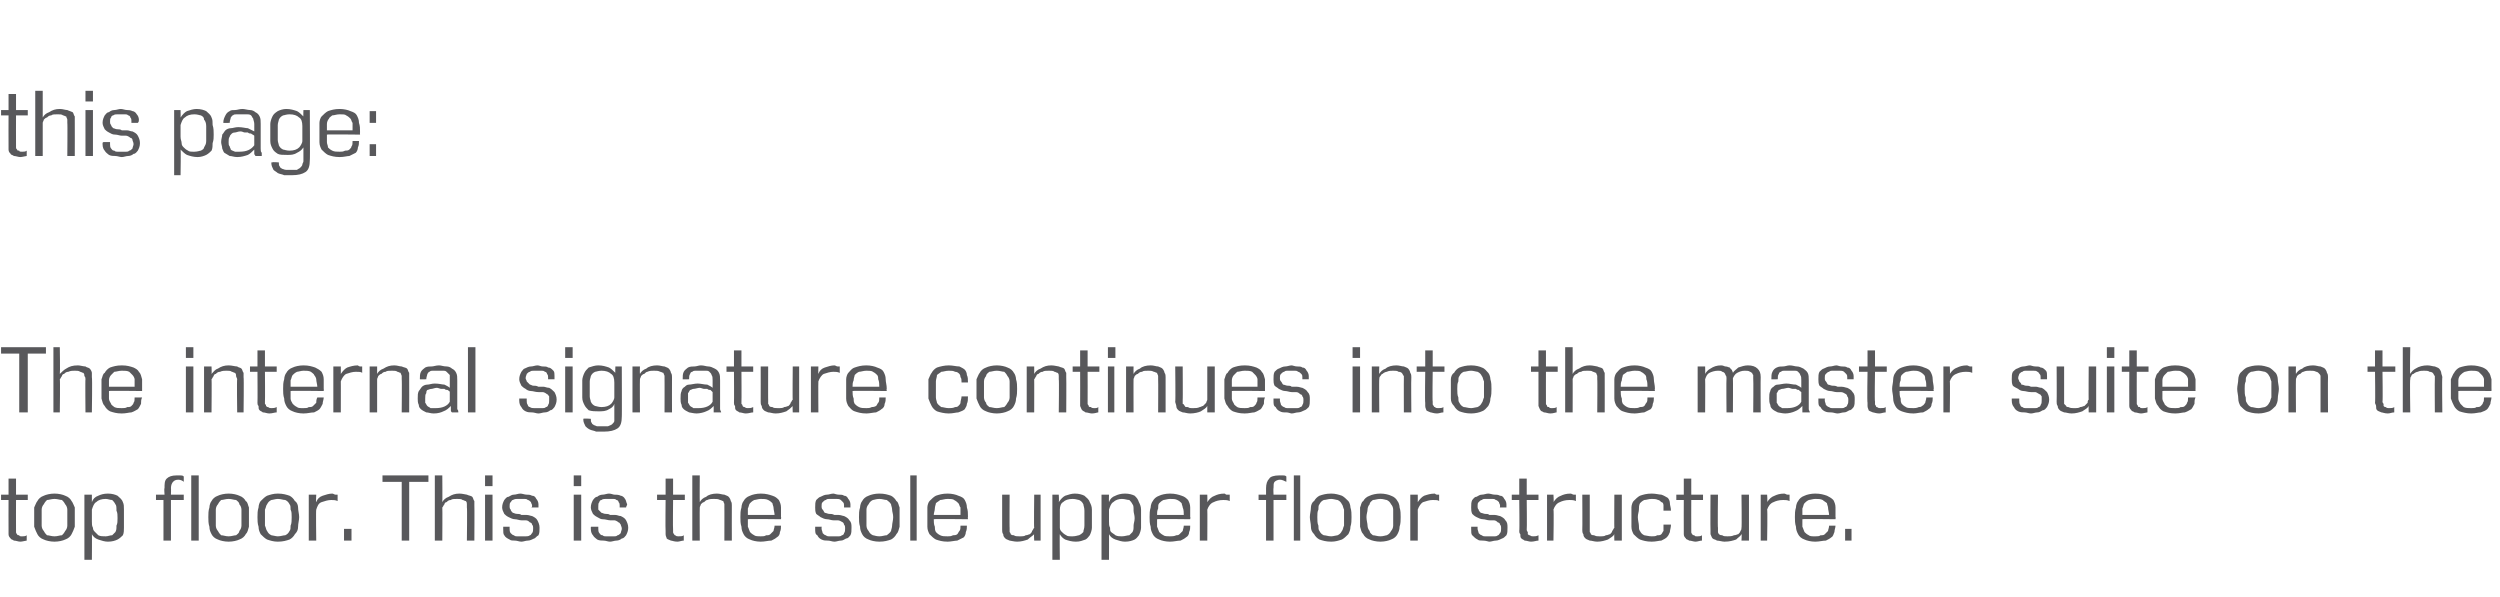 <svg xmlns="http://www.w3.org/2000/svg" version="1.1" width="234px" height="55.9px" viewBox="0 0 234 55.9"><desc>this page: The internal signature continues into the master suite on the top floor This is the sole upper floor stru</desc><defs/><g id="Polygon122169"><path d="m2.5 50.6c-.1 0-.4.1-.6.1c-.2 0-.4-.1-.6-.1c-.1-.1-.3-.1-.3-.2c-.1-.1-.2-.2-.2-.4c0-.1 0-.2 0-.3c-.01-.04 0-2.9 0-2.9l-.7 0l0-.5l.7 0l0-1.5l.7 0l0 1.5l1.1 0l0 .5l-1.1 0c0 0-.01 2.76 0 2.8c0 0 0 .1 0 .2c0 .1 0 .1.1.2c0 .1.1.1.2.1c0 .1.1.1.3.1c.1 0 .3 0 .4-.1c0 0 0 .5 0 .5zm2.6.1c-.4 0-.8-.1-1-.2c-.3-.1-.5-.3-.6-.5c-.1-.2-.2-.4-.3-.7c0-.3 0-.6 0-.9c0-.3 0-.6 0-.9c.1-.2.2-.5.3-.6c.1-.2.3-.4.6-.5c.2-.1.6-.2 1-.2c.4 0 .8.1 1 .2c.3.1.5.3.6.5c.1.1.2.4.3.6c0 .3 0 .6 0 .9c0 .3 0 .6 0 .9c-.1.3-.2.5-.3.7c-.1.2-.3.4-.6.5c-.2.1-.6.2-1 .2zm0-.5c.3 0 .5-.1.7-.1c.1-.1.2-.2.3-.4c.1-.1.2-.3.2-.5c0-.2 0-.5 0-.8c0-.3 0-.5 0-.7c0-.2-.1-.4-.2-.5c-.1-.2-.2-.3-.3-.4c-.2 0-.4-.1-.7-.1c-.3 0-.5.1-.7.1c-.1.1-.2.2-.3.4c-.1.1-.2.3-.2.5c0 .2 0 .4 0 .7c0 .3 0 .6 0 .8c0 .2.1.4.2.5c.1.2.2.3.3.4c.2 0 .4.1.7.1zm2.8 2.2l0-6.1l.7 0c0 0 0 .66 0 .7c.1-.3.3-.5.6-.6c.2-.1.5-.2.9-.2c.4 0 .7.1.9.2c.2.2.4.3.5.6c.1.2.1.4.1.7c0 .3 0 .6 0 .9c0 .3 0 .5 0 .8c0 .2 0 .5-.1.7c-.1.1-.3.3-.5.4c-.2.1-.5.2-.9.2c-.3 0-.6-.1-.9-.2c-.3-.1-.5-.3-.6-.5c.02-.04 0 2.4 0 2.4l-.7 0zm.7-3.6c0 .3 0 .4.1.6c0 .2.1.3.2.4c.1.1.2.2.3.3c.2.1.4.1.7.1c.2 0 .4-.1.6-.1c.1-.1.2-.2.3-.3c.1-.2.1-.3.1-.6c.1-.2.1-.4.1-.7c0-.3 0-.5-.1-.7c0-.3 0-.5-.1-.6c-.1-.2-.2-.3-.3-.4c-.2 0-.4-.1-.6-.1c-.4 0-.7.1-.9.3c-.2.1-.3.4-.4.7c0 0 0 1.1 0 1.1zm6.7 1.8l0-3.8l-.7 0l0-.5l.8 0c0 0-.05-.63 0-.6c0-.4 0-.7.2-.9c.2-.2.5-.3.9-.3c.2 0 .3 0 .4 0c.1 0 .2 0 .3.1c0 0 0 .5 0 .5c-.1-.1-.3-.2-.5-.2c-.3 0-.4.1-.5.2c-.1.1-.2.3-.2.6c.02-.04 0 .6 0 .6l1.2 0l0 .5l-1.2 0l0 3.8l-.7 0zm2.6 0l0-6.1l.7 0l0 6.1l-.7 0zm3.5.1c-.4 0-.8-.1-1-.2c-.3-.1-.5-.3-.6-.5c-.1-.2-.2-.4-.2-.7c-.1-.3-.1-.6-.1-.9c0-.3 0-.6.1-.9c0-.2.1-.5.2-.6c.1-.2.3-.4.6-.5c.2-.1.6-.2 1-.2c.4 0 .8.1 1 .2c.3.1.5.3.6.5c.2.1.2.4.3.6c0 .3 0 .6 0 .9c0 .3 0 .6 0 .9c-.1.3-.1.5-.3.7c-.1.2-.3.4-.6.5c-.2.1-.6.2-1 .2zm0-.5c.3 0 .5-.1.7-.1c.1-.1.3-.2.3-.4c.1-.1.2-.3.2-.5c0-.2 0-.5 0-.8c0-.3 0-.5 0-.7c0-.2-.1-.4-.2-.5c0-.2-.2-.3-.3-.4c-.2 0-.4-.1-.7-.1c-.3 0-.5.1-.7.1c-.1.1-.2.2-.3.4c-.1.1-.2.3-.2.5c0 .2 0 .4 0 .7c0 .3 0 .6 0 .8c0 .2.1.4.2.5c.1.2.2.3.3.4c.2 0 .4.1.7.1zm4.6.5c-.4 0-.7-.1-1-.2c-.2-.1-.4-.3-.6-.5c-.1-.2-.2-.4-.2-.7c-.1-.3-.1-.6-.1-.9c0-.3 0-.6.1-.9c0-.2.1-.5.2-.6c.2-.2.4-.4.6-.5c.3-.1.6-.2 1-.2c.5 0 .8.1 1.1.2c.2.1.4.3.5.5c.2.1.3.4.3.6c0 .3.1.6.1.9c0 .3-.1.6-.1.9c0 .3-.1.5-.3.7c-.1.2-.3.4-.5.5c-.3.1-.6.2-1.1.2zm0-.5c.3 0 .5-.1.7-.1c.2-.1.3-.2.4-.4c.1-.1.1-.3.1-.5c.1-.2.1-.5.1-.8c0-.3 0-.5-.1-.7c0-.2 0-.4-.1-.5c-.1-.2-.2-.3-.4-.4c-.2 0-.4-.1-.7-.1c-.2 0-.5.1-.6.1c-.2.1-.3.2-.4.4c-.1.1-.1.3-.2.5c0 .2 0 .4 0 .7c0 .3 0 .6 0 .8c.1.2.1.4.2.5c.1.2.2.3.4.4c.1 0 .4.1.6.1zm2.9.4l0-4.3l.7 0c0 0-.04.69 0 .7c.1-.3.3-.5.6-.6c.3-.1.6-.2.9-.2c.1 0 .2.1.3.1c.1 0 .1 0 .2 0c0 0 0 .6 0 .6c-.2-.1-.4-.1-.6-.1c-.3 0-.6.1-.9.2c-.3.1-.4.4-.5.7c-.04-.03 0 2.9 0 2.9l-.7 0zm3.3 0l0-1.1l.7 0l0 1.1l-.7 0zm5.4 0l0-5.5l-1.8 0l0-.6l4.3 0l0 .6l-1.8 0l0 5.5l-.7 0zm6.1 0c0 0 .04-3.13 0-3.1c0-.1 0-.2 0-.3c0-.1 0-.2-.1-.3c-.1 0-.2-.1-.3-.1c-.1-.1-.3-.1-.5-.1c-.3 0-.5 0-.6.1c-.2 0-.3.1-.4.2c-.1 0-.2.1-.2.2c-.1.1-.1.2-.2.3c.02-.03 0 3.1 0 3.1l-.7 0l0-6.1l.7 0c0 0 .02 2.45 0 2.5c.1-.2.3-.4.6-.5c.3-.2.6-.3 1-.3c.3 0 .6.1.7.1c.2.1.4.1.5.2c.1.1.1.3.2.4c0 .1 0 .3 0 .4c.02.04 0 3.3 0 3.3l-.7 0zm1.7 0l0-4.3l.7 0l0 4.3l-.7 0zm0-5.1l0-1l.7 0l0 1l-.7 0zm4.3 2c0 0 .1 0 .1-.1c0 0 0 0 0-.1c0-.1-.1-.2-.1-.3c-.1-.1-.2-.2-.3-.2c-.1-.1-.2-.1-.3-.1c-.1 0-.2 0-.3 0c-.1 0-.3 0-.4 0c-.1 0-.2 0-.4.1c-.1 0-.1.1-.2.2c-.1.1-.1.2-.1.4c0 .1 0 .2.1.3c0 .1.1.2.2.3c.1 0 .2.1.4.1c.1 0 .3 0 .4.1c.2 0 .3 0 .5 0c.2 0 .4.1.5.1c.2.1.4.2.5.4c.1.2.2.4.2.7c0 .3 0 .5-.1.7c-.2.1-.3.3-.4.3c-.2.1-.4.2-.6.2c-.2 0-.4.1-.6.1c-.2 0-.4-.1-.6-.1c-.2 0-.4 0-.5-.1c-.2-.1-.4-.2-.5-.4c-.1-.1-.1-.3-.1-.6c0 0 0-.1 0-.1c0-.1 0-.1 0-.1c0 0 .6 0 .6 0c0 0 0 0 0 .1c0 0 0 0 0 .1c0 .1 0 .3.1.4c.1.1.2.2.3.2c.1.1.2.1.3.1c.2 0 .3 0 .4 0c.1 0 .3 0 .4 0c.1 0 .3 0 .4-.1c.1 0 .1-.1.2-.2c.1-.1.1-.3.1-.4c0-.2 0-.3-.1-.4c0-.1-.1-.2-.2-.2c-.1-.1-.2-.2-.4-.2c-.2 0-.3 0-.4 0c-.2 0-.4-.1-.6-.1c-.2 0-.4-.1-.6-.2c-.2-.1-.3-.2-.4-.3c-.1-.2-.2-.4-.2-.6c0-.3.1-.5.2-.7c.1-.1.2-.3.4-.3c.2-.1.3-.2.5-.2c.2 0 .4-.1.6-.1c.2 0 .4.1.6.1c.2 0 .3 0 .5.1c.2 0 .3.1.4.3c.1.1.2.3.2.5c0 .1 0 .2 0 .3c0 0-.7 0-.7 0zm4 3.1l0-4.3l.7 0l0 4.3l-.7 0zm0-5.1l0-1l.7 0l0 1l-.7 0zm4.3 2c0 0 0 0 0-.1c0 0 0 0 0-.1c0-.1 0-.2-.1-.3c0-.1-.1-.2-.2-.2c-.1-.1-.2-.1-.3-.1c-.1 0-.2 0-.3 0c-.2 0-.3 0-.4 0c-.1 0-.3 0-.4.1c-.1 0-.2.1-.2.2c-.1.1-.1.2-.1.4c0 .1 0 .2 0 .3c.1.1.2.2.3.3c.1 0 .2.1.4.1c.1 0 .3 0 .4.1c.2 0 .3 0 .5 0c.2 0 .3.1.5.1c.2.1.4.2.5.4c.1.2.2.4.2.7c0 .3-.1.5-.2.7c-.1.1-.2.3-.4.3c-.1.1-.3.2-.5.2c-.2 0-.4.1-.6.1c-.2 0-.4-.1-.6-.1c-.2 0-.4 0-.6-.1c-.1-.1-.3-.2-.4-.4c-.1-.1-.2-.3-.2-.6c0 0 0-.1 0-.1c0-.1 0-.1.1-.1c0 0 .6 0 .6 0c0 0 0 0 0 .1c0 0 0 0 0 .1c0 .1 0 .3.1.4c.1.1.1.2.3.2c.1.1.2.1.3.1c.1 0 .3 0 .4 0c.1 0 .3 0 .4 0c.1 0 .2 0 .3-.1c.1 0 .2-.1.3-.2c0-.1.1-.3.1-.4c0-.2-.1-.3-.1-.4c-.1-.1-.1-.2-.2-.2c-.1-.1-.3-.2-.4-.2c-.2 0-.3 0-.4 0c-.2 0-.4-.1-.7-.1c-.2 0-.3-.1-.5-.2c-.2-.1-.3-.2-.4-.3c-.1-.2-.2-.4-.2-.6c0-.3.1-.5.2-.7c.1-.1.2-.3.4-.3c.1-.1.3-.2.5-.2c.2 0 .4-.1.6-.1c.2 0 .4.1.5.1c.2 0 .4 0 .6.1c.1 0 .3.1.4.3c.1.1.1.3.2.5c0 .1-.1.2-.1.3c0 0-.6 0-.6 0zm6 3.1c-.2 0-.4.1-.6.1c-.3 0-.5-.1-.6-.1c-.2-.1-.3-.1-.4-.2c0-.1-.1-.2-.1-.4c0-.1 0-.2 0-.3c-.03-.04 0-2.9 0-2.9l-.8 0l0-.5l.8 0l0-1.5l.7 0l0 1.5l1.1 0l0 .5l-1.1 0c0 0-.03 2.76 0 2.8c0 0 0 .1 0 .2c0 .1 0 .1.1.2c0 .1.1.1.1.1c.1.1.2.1.3.1c.2 0 .4 0 .5-.1c0 0 0 .5 0 .5zm3.8 0c0 0 .01-3.13 0-3.1c0-.1 0-.2 0-.3c0-.1-.1-.2-.1-.3c-.1 0-.2-.1-.3-.1c-.2-.1-.3-.1-.6-.1c-.2 0-.4 0-.6.1c-.1 0-.2.1-.3.2c-.1 0-.2.1-.3.2c0 .1-.1.2-.1.3c-.02-.03 0 3.1 0 3.1l-.7 0l0-6.1l.7 0c0 0-.02 2.45 0 2.5c.1-.2.3-.4.6-.5c.2-.2.6-.3 1-.3c.3 0 .5.1.7.1c.2.1.3.1.4.2c.1.1.2.3.2.4c.1.1.1.3.1.4c-.01.04 0 3.3 0 3.3l-.7 0zm2.2-2c0 .2 0 .5 0 .7c.1.2.1.3.2.5c.1.1.2.2.4.3c.1.1.4.1.6.1c.2 0 .4 0 .5-.1c.2 0 .3 0 .4-.1c.1-.1.2-.2.3-.3c0-.1.1-.3.1-.5c0 0 .6 0 .6 0c0 .2 0 .4-.1.6c0 .2-.1.4-.3.5c-.1.1-.3.2-.5.3c-.3 0-.6.1-1 .1c-.4 0-.8-.1-1-.2c-.3-.1-.5-.3-.6-.5c-.1-.2-.2-.4-.2-.7c-.1-.3-.1-.6-.1-.9c0-.3 0-.6.1-.9c0-.2.1-.5.2-.6c.1-.2.3-.4.6-.5c.2-.1.6-.2 1-.2c.5 0 .8.1 1.1.2c.3.1.4.2.6.4c.1.2.2.4.2.7c0 .3 0 .5 0 .9c.03-.04 0 .2 0 .2c0 0-3.09-.04-3.1 0zm2.5-.4c0-.2-.1-.5-.1-.7c0-.1-.1-.3-.1-.4c-.1-.1-.2-.2-.4-.3c-.2-.1-.4-.1-.7-.1c-.2 0-.5.1-.6.1c-.2.1-.3.2-.4.3c-.1.1-.1.3-.2.5c0 .2 0 .4 0 .6c0 0 2.5 0 2.5 0zm6.5-.7c0 0 0 0 0-.1c0 0 0 0 0-.1c0-.1 0-.2-.1-.3c-.1-.1-.2-.2-.2-.2c-.1-.1-.3-.1-.4-.1c-.1 0-.2 0-.3 0c-.1 0-.2 0-.4 0c-.1 0-.2 0-.3.1c-.1 0-.2.1-.3.2c-.1.1-.1.2-.1.4c0 .1 0 .2.1.3c.1.1.1.2.2.3c.1 0 .3.1.4.1c.2 0 .3 0 .5.1c.1 0 .3 0 .4 0c.2 0 .4.1.5.1c.2.1.4.2.5.4c.2.2.2.4.2.7c0 .3 0 .5-.1.7c-.1.1-.2.3-.4.3c-.2.1-.3.2-.5.2c-.2 0-.4.1-.6.1c-.2 0-.4-.1-.6-.1c-.2 0-.4 0-.6-.1c-.2-.1-.3-.2-.4-.4c-.2-.1-.2-.3-.2-.6c0 0 0-.1 0-.1c0-.1 0-.1 0-.1c0 0 .7 0 .7 0c-.1 0-.1 0-.1.1c0 0 0 0 0 .1c0 .1.1.3.1.4c.1.1.2.2.3.2c.1.1.2.1.4.1c.1 0 .2 0 .3 0c.2 0 .3 0 .4 0c.2 0 .3 0 .4-.1c.1 0 .2-.1.2-.2c.1-.1.1-.3.1-.4c0-.2 0-.3-.1-.4c0-.1-.1-.2-.1-.2c-.2-.1-.3-.2-.5-.2c-.1 0-.3 0-.4 0c-.2 0-.4-.1-.6-.1c-.2 0-.4-.1-.6-.2c-.1-.1-.3-.2-.4-.3c-.1-.2-.1-.4-.1-.6c0-.3 0-.5.1-.7c.1-.1.3-.3.4-.3c.2-.1.4-.2.6-.2c.2 0 .4-.1.6-.1c.1 0 .3.1.5.1c.2 0 .4 0 .5.1c.2 0 .3.1.4.3c.1.1.2.3.2.5c0 .1 0 .2 0 .3c0 0-.6 0-.6 0zm3.3 3.2c-.4 0-.8-.1-1-.2c-.3-.1-.5-.3-.6-.5c-.1-.2-.2-.4-.2-.7c-.1-.3-.1-.6-.1-.9c0-.3 0-.6.1-.9c0-.2.1-.5.2-.6c.1-.2.3-.4.6-.5c.2-.1.6-.2 1-.2c.5 0 .8.1 1.1.2c.2.1.4.3.5.5c.2.1.2.4.3.6c0 .3 0 .6 0 .9c0 .3 0 .6 0 .9c-.1.3-.1.5-.3.7c-.1.2-.3.4-.5.5c-.3.1-.6.2-1.1.2zm0-.5c.3 0 .5-.1.7-.1c.1-.1.3-.2.4-.4c0-.1.1-.3.1-.5c0-.2.1-.5.1-.8c0-.3-.1-.5-.1-.7c0-.2-.1-.4-.1-.5c-.1-.2-.3-.3-.4-.4c-.2 0-.4-.1-.7-.1c-.3 0-.5.1-.6.1c-.2.1-.3.2-.4.4c-.1.1-.2.3-.2.5c0 .2 0 .4 0 .7c0 .3 0 .6 0 .8c0 .2.1.4.2.5c.1.2.2.3.4.4c.1 0 .3.1.6.1zm2.9.4l0-6.1l.6 0l0 6.1l-.6 0zm2.2-2c0 .2 0 .5.1.7c0 .2 0 .3.1.5c.1.1.2.2.4.3c.2.1.4.1.7.1c.2 0 .3 0 .5-.1c.1 0 .3 0 .4-.1c.1-.1.1-.2.2-.3c.1-.1.1-.3.1-.5c0 0 .6 0 .6 0c0 .2 0 .4-.1.6c0 .2-.1.4-.2.5c-.2.1-.4.2-.6.3c-.2 0-.6.1-.9.1c-.5 0-.8-.1-1.1-.2c-.2-.1-.4-.3-.6-.5c-.1-.2-.2-.4-.2-.7c0-.3 0-.6 0-.9c0-.3 0-.6 0-.9c0-.2.1-.5.2-.6c.2-.2.4-.4.6-.5c.3-.1.6-.2 1.1-.2c.4 0 .8.1 1 .2c.3.1.5.2.6.4c.1.2.2.4.2.7c.1.3.1.5.1.9c-.03-.04 0 .2 0 .2c0 0-3.16-.04-3.2 0zm2.5-.4c0-.2 0-.5 0-.7c-.1-.1-.1-.3-.2-.4c-.1-.1-.2-.2-.4-.3c-.1-.1-.4-.1-.6-.1c-.3 0-.5.1-.7.1c-.1.1-.3.2-.4.3c0 .1-.1.3-.1.5c0 .2-.1.4-.1.6c0 0 2.5 0 2.5 0zm6.9 2.4c0 0-.04-.63 0-.6c-.2.2-.4.3-.6.5c-.3.1-.6.2-1 .2c-.3 0-.6-.1-.7-.1c-.2-.1-.3-.1-.4-.2c-.1-.1-.2-.2-.2-.4c-.1-.1-.1-.3-.1-.4c0-.02 0-3.3 0-3.3l.7 0c0 0-.02 3.14 0 3.1c0 .2 0 .3 0 .4c0 0 .1.1.1.2c.1.1.2.1.3.1c.1.1.3.1.5.1c.3 0 .5 0 .6-.1c.2 0 .3-.1.4-.1c.1-.1.2-.2.2-.3c.1-.1.1-.2.2-.3c-.04.05 0-3.1 0-3.1l.6 0l0 4.3l-.6 0zm1.7 1.8l0-6.1l.6 0c0 0 .04.66 0 .7c.2-.3.4-.5.6-.6c.3-.1.6-.2.9-.2c.4 0 .7.1.9.2c.2.2.4.3.5.6c.1.2.2.4.2.7c0 .3 0 .6 0 .9c0 .3 0 .5 0 .8c0 .2-.1.5-.2.7c-.1.1-.2.3-.4.4c-.3.1-.5.2-.9.2c-.4 0-.7-.1-1-.2c-.2-.1-.4-.3-.5-.5c-.03-.04 0 2.4 0 2.4l-.7 0zm.7-3.6c0 .3 0 .4 0 .6c0 .2.1.3.2.4c.1.1.2.2.4.3c.1.1.3.1.6.1c.3 0 .5-.1.6-.1c.2-.1.3-.2.4-.3c0-.2.1-.3.1-.6c0-.2 0-.4 0-.7c0-.3 0-.5 0-.7c0-.3-.1-.5-.1-.6c-.1-.2-.2-.3-.4-.4c-.1 0-.3-.1-.6-.1c-.4 0-.7.1-.9.3c-.2.1-.3.4-.3.7c0 0 0 1.1 0 1.1zm3.9 3.6l0-6.1l.7 0c0 0-.02.66 0 .7c.1-.3.3-.5.6-.6c.2-.1.5-.2.9-.2c.4 0 .7.1.9.2c.2.2.3.3.4.6c.1.2.2.4.2.7c0 .3 0 .6 0 .9c0 .3 0 .5 0 .8c0 .2-.1.5-.2.7c-.1.1-.2.3-.4.4c-.2.1-.5.2-.9.2c-.3 0-.6-.1-.9-.2c-.3-.1-.5-.3-.6-.5c.01-.04 0 2.4 0 2.4l-.7 0zm.7-3.6c0 .3 0 .4.1.6c0 .2 0 .3.1.4c.1.1.3.2.4.3c.2.1.4.1.6.1c.3 0 .5-.1.7-.1c.1-.1.2-.2.3-.3c.1-.2.1-.3.1-.6c0-.2.1-.4.1-.7c0-.3-.1-.5-.1-.7c0-.3 0-.5-.1-.6c-.1-.2-.2-.3-.3-.4c-.2 0-.4-.1-.7-.1c-.3 0-.6.1-.8.3c-.2.1-.3.4-.4.7c0 0 0 1.1 0 1.1zm4.5-.2c0 .2 0 .5 0 .7c.1.2.1.3.2.5c.1.1.2.2.4.3c.1.1.4.1.6.1c.2 0 .4 0 .6-.1c.1 0 .2 0 .3-.1c.1-.1.2-.2.3-.3c0-.1.1-.3.1-.5c0 0 .6 0 .6 0c0 .2 0 .4-.1.6c0 .2-.1.4-.3.5c-.1.1-.3.2-.5.3c-.3 0-.6.1-1 .1c-.4 0-.8-.1-1-.2c-.3-.1-.5-.3-.6-.5c-.1-.2-.2-.4-.2-.7c-.1-.3-.1-.6-.1-.9c0-.3 0-.6.1-.9c0-.2.1-.5.2-.6c.1-.2.3-.4.6-.5c.2-.1.6-.2 1-.2c.5 0 .8.1 1.1.2c.3.1.4.2.6.4c.1.2.2.4.2.7c0 .3 0 .5 0 .9c.04-.04 0 .2 0 .2c0 0-3.09-.04-3.1 0zm2.5-.4c0-.2 0-.5-.1-.7c0-.1-.1-.3-.1-.4c-.1-.1-.2-.2-.4-.3c-.2-.1-.4-.1-.7-.1c-.2 0-.5.1-.6.1c-.2.1-.3.2-.4.3c-.1.1-.1.3-.1.5c-.1.2-.1.4-.1.6c0 0 2.5 0 2.5 0zm1.5 2.4l0-4.3l.7 0c0 0 .02.69 0 .7c.2-.3.4-.5.7-.6c.2-.1.5-.2.9-.2c.1 0 .1.1.2.1c.1 0 .2 0 .3 0c0 0 0 .6 0 .6c-.2-.1-.4-.1-.6-.1c-.4 0-.7.1-.9.2c-.3.1-.5.4-.6.7c.02-.03 0 2.9 0 2.9l-.7 0zm6.2 0l0-3.8l-.7 0l0-.5l.7 0c0 0 0-.63 0-.6c0-.4.1-.7.3-.9c.1-.2.5-.3.9-.3c.1 0 .2 0 .4 0c.1 0 .2 0 .3.1c0 0 0 .5 0 .5c-.2-.1-.4-.2-.6-.2c-.2 0-.4.1-.5.2c-.1.1-.1.3-.1.6c-.03-.04 0 .6 0 .6l1.2 0l0 .5l-1.2 0l0 3.8l-.7 0zm2.6 0l0-6.1l.6 0l0 6.1l-.6 0zm3.5.1c-.5 0-.8-.1-1.1-.2c-.2-.1-.4-.3-.5-.5c-.2-.2-.3-.4-.3-.7c0-.3-.1-.6-.1-.9c0-.3.1-.6.1-.9c0-.2.1-.5.3-.6c.1-.2.3-.4.5-.5c.3-.1.6-.2 1.1-.2c.4 0 .7.1 1 .2c.2.1.4.3.6.5c.1.1.2.4.2.6c.1.3.1.6.1.9c0 .3 0 .6-.1.9c0 .3-.1.5-.2.7c-.2.2-.4.4-.6.5c-.3.1-.6.2-1 .2zm0-.5c.2 0 .5-.1.6-.1c.2-.1.3-.2.4-.4c.1-.1.1-.3.2-.5c0-.2 0-.5 0-.8c0-.3 0-.5 0-.7c-.1-.2-.1-.4-.2-.5c-.1-.2-.2-.3-.4-.4c-.1 0-.4-.1-.6-.1c-.3 0-.5.1-.7.1c-.2.1-.3.2-.4.4c-.1.1-.1.3-.1.5c-.1.2-.1.4-.1.7c0 .3 0 .6.1.8c0 .2 0 .4.1.5c.1.2.2.3.4.4c.2 0 .4.1.7.1zm4.6.5c-.4 0-.8-.1-1-.2c-.3-.1-.5-.3-.6-.5c-.2-.2-.2-.4-.3-.7c0-.3 0-.6 0-.9c0-.3 0-.6 0-.9c.1-.2.1-.5.3-.6c.1-.2.3-.4.6-.5c.2-.1.6-.2 1-.2c.4 0 .8.1 1 .2c.3.1.5.3.6.5c.1.1.2.4.2.6c.1.3.1.6.1.9c0 .3 0 .6-.1.9c0 .3-.1.5-.2.7c-.1.2-.3.4-.6.5c-.2.1-.6.2-1 .2zm0-.5c.3 0 .5-.1.6-.1c.2-.1.3-.2.4-.4c.1-.1.2-.3.2-.5c0-.2 0-.5 0-.8c0-.3 0-.5 0-.7c0-.2-.1-.4-.2-.5c-.1-.2-.2-.3-.4-.4c-.1 0-.3-.1-.6-.1c-.3 0-.5.1-.7.1c-.1.1-.3.2-.3.4c-.1.1-.2.3-.2.5c0 .2-.1.4-.1.7c0 .3.1.6.1.8c0 .2.1.4.2.5c0 .2.2.3.3.4c.2 0 .4.1.7.1zm2.8.4l0-4.3l.7 0c0 0 .01.69 0 .7c.2-.3.4-.5.6-.6c.3-.1.6-.2 1-.2c0 0 .1.1.2.1c.1 0 .2 0 .2 0c0 0 0 .6 0 .6c-.1-.1-.3-.1-.6-.1c-.3 0-.6.1-.9.2c-.2.1-.4.4-.5.7c.01-.03 0 2.9 0 2.9l-.7 0zm8.3-3.1c.1 0 .1 0 .1-.1c0 0 0 0 0-.1c0-.1-.1-.2-.1-.3c-.1-.1-.2-.2-.3-.2c-.1-.1-.2-.1-.3-.1c-.1 0-.2 0-.3 0c-.1 0-.3 0-.4 0c-.1 0-.2 0-.3.1c-.1 0-.2.1-.3.2c-.1.1-.1.2-.1.4c0 .1 0 .2.1.3c0 .1.1.2.2.3c.1 0 .3.1.4.1c.2 0 .3 0 .4.1c.2 0 .4 0 .5 0c.2 0 .4.1.5.1c.2.1.4.2.5.4c.2.2.2.4.2.7c0 .3 0 .5-.1.7c-.1.1-.3.3-.4.3c-.2.1-.4.2-.6.2c-.2 0-.4.1-.6.1c-.1 0-.3-.1-.6-.1c-.2 0-.4 0-.5-.1c-.2-.1-.3-.2-.5-.4c-.1-.1-.1-.3-.1-.6c0 0 0-.1 0-.1c0-.1 0-.1 0-.1c0 0 .6 0 .6 0c0 0 0 0 0 .1c0 0 0 0 0 .1c0 .1.1.3.1.4c.1.1.2.2.3.2c.1.1.2.1.3.1c.2 0 .3 0 .4 0c.2 0 .3 0 .4 0c.2 0 .3 0 .4-.1c.1 0 .1-.1.2-.2c.1-.1.1-.3.1-.4c0-.2 0-.3-.1-.4c0-.1-.1-.2-.2-.2c-.1-.1-.2-.2-.4-.2c-.1 0-.3 0-.4 0c-.2 0-.4-.1-.6-.1c-.2 0-.4-.1-.6-.2c-.2-.1-.3-.2-.4-.3c-.1-.2-.1-.4-.1-.6c0-.3 0-.5.1-.7c.1-.1.2-.3.4-.3c.2-.1.3-.2.5-.2c.2 0 .4-.1.6-.1c.2 0 .4.1.6.1c.2 0 .3 0 .5.1c.2 0 .3.1.4.3c.1.1.2.3.2.5c0 .1 0 .2 0 .3c0 0-.7 0-.7 0zm3.7 3.1c-.2 0-.4.1-.7.1c-.2 0-.4-.1-.6-.1c-.1-.1-.2-.1-.3-.2c-.1-.1-.1-.2-.1-.4c-.1-.1-.1-.2-.1-.3c.04-.04 0-2.9 0-2.9l-.7 0l0-.5l.7 0l0-1.5l.7 0l0 1.5l1.1 0l0 .5l-1.1 0c0 0 .03 2.76 0 2.8c0 0 0 .1.1.2c0 .1 0 .1 0 .2c.1.1.1.1.2.1c.1.1.2.1.3.1c.2 0 .3 0 .5-.1c0 0 0 .5 0 .5zm.8 0l0-4.3l.6 0c0 0 .05.69 0 .7c.2-.3.4-.5.7-.6c.2-.1.5-.2.9-.2c.1 0 .2.1.3.1c0 0 .1 0 .2 0c0 0 0 .6 0 .6c-.2-.1-.4-.1-.6-.1c-.4 0-.7.1-.9.2c-.3.1-.5.4-.6.7c.05-.03 0 2.9 0 2.9l-.6 0zm6.3 0c0 0-.02-.63 0-.6c-.1.2-.3.3-.6.5c-.3.1-.6.2-1 .2c-.3 0-.5-.1-.7-.1c-.2-.1-.3-.1-.4-.2c-.1-.1-.2-.2-.2-.4c-.1-.1-.1-.3-.1-.4c.02-.02 0-3.3 0-3.3l.7 0c0 0 0 3.14 0 3.1c0 .2 0 .3 0 .4c0 0 .1.1.1.2c.1.1.2.1.3.1c.2.1.3.1.5.1c.3 0 .5 0 .6-.1c.2 0 .3-.1.4-.1c.1-.1.2-.2.2-.3c.1-.1.1-.2.2-.3c-.02.05 0-3.1 0-3.1l.7 0l0 4.3l-.7 0zm5.3-1.5c0 .3-.1.5-.1.7c-.1.2-.1.3-.3.5c-.1.1-.3.2-.5.3c-.2 0-.5.1-.9.1c-.5 0-.8-.1-1.1-.2c-.2-.1-.4-.3-.6-.5c-.1-.2-.2-.4-.2-.7c0-.3 0-.6 0-.9c0-.3 0-.6 0-.9c0-.2.1-.5.2-.6c.2-.2.4-.4.6-.5c.3-.1.6-.2 1.1-.2c.4 0 .7.1.9.1c.3.1.4.2.6.3c.1.1.2.3.2.5c0 .2.1.4.1.7c0 0-.7 0-.7 0c0-.2 0-.4 0-.5c0-.2-.1-.3-.2-.3c-.1-.1-.2-.2-.3-.2c-.2-.1-.4-.1-.6-.1c-.3 0-.5.1-.7.1c-.2.1-.3.2-.4.3c-.1.2-.1.4-.1.6c0 .2-.1.4-.1.7c0 .3.1.6.1.8c0 .2 0 .4.1.5c.1.2.2.3.4.4c.1 0 .4.1.7.1c.2 0 .4 0 .5-.1c.2 0 .3 0 .4-.1c.1-.1.1-.2.2-.3c0-.2 0-.4 0-.6c0 0 .7 0 .7 0zm2.9 1.5c-.2 0-.4.1-.6.1c-.2 0-.4-.1-.6-.1c-.1-.1-.3-.1-.3-.2c-.1-.1-.2-.2-.2-.4c0-.1 0-.2 0-.3c-.01-.04 0-2.9 0-2.9l-.7 0l0-.5l.7 0l0-1.5l.7 0l0 1.5l1.1 0l0 .5l-1.1 0c0 0-.01 2.76 0 2.8c0 0 0 .1 0 .2c0 .1 0 .1.1.2c0 .1.1.1.2.1c0 .1.1.1.3.1c.1 0 .3 0 .4-.1c0 0 0 .5 0 .5zm3.7 0c0 0 .04-.63 0-.6c-.1.2-.3.3-.5.5c-.3.1-.6.2-1.1.2c-.2 0-.5-.1-.7-.1c-.1-.1-.3-.1-.4-.2c-.1-.1-.1-.2-.2-.4c0-.1 0-.3 0-.4c-.02-.02 0-3.3 0-3.3l.7 0c0 0-.04 3.14 0 3.1c0 .2 0 .3 0 .4c0 0 0 .1.1.2c.1.1.2.1.3.1c.1.1.3.1.5.1c.2 0 .4 0 .6-.1c.2 0 .3-.1.4-.1c.1-.1.2-.2.2-.3c.1-.1.1-.2.1-.3c.04.05 0-3.1 0-3.1l.7 0l0 4.3l-.7 0zm1.8 0l0-4.3l.6 0c0 0 .05.69 0 .7c.2-.3.4-.5.7-.6c.2-.1.5-.2.9-.2c.1 0 .2.1.3.1c0 0 .1 0 .2 0c0 0 0 .6 0 .6c-.2-.1-.4-.1-.6-.1c-.4 0-.7.1-.9.2c-.3.1-.5.4-.6.7c.05-.03 0 2.9 0 2.9l-.6 0zm3.9-2c0 .2 0 .5 0 .7c.1.2.1.3.2.5c.1.1.2.2.4.3c.1.1.3.1.6.1c.2 0 .4 0 .5-.1c.2 0 .3 0 .4-.1c.1-.1.2-.2.3-.3c0-.1.1-.3.1-.5c0 0 .6 0 .6 0c0 .2-.1.4-.1.6c-.1.2-.1.4-.3.5c-.1.1-.3.2-.5.3c-.3 0-.6.1-1 .1c-.4 0-.8-.1-1-.2c-.3-.1-.5-.3-.6-.5c-.1-.2-.2-.4-.2-.7c-.1-.3-.1-.6-.1-.9c0-.3 0-.6.1-.9c0-.2.1-.5.2-.6c.1-.2.3-.4.6-.5c.2-.1.6-.2 1-.2c.5 0 .8.1 1.1.2c.2.1.4.2.6.4c.1.2.2.4.2.7c0 .3 0 .5 0 .9c.03-.04 0 .2 0 .2c0 0-3.1-.04-3.1 0zm2.5-.4c0-.2-.1-.5-.1-.7c0-.1-.1-.3-.1-.4c-.1-.1-.3-.2-.4-.3c-.2-.1-.4-.1-.7-.1c-.2 0-.5.1-.6.1c-.2.1-.3.2-.4.3c-.1.1-.1.3-.2.5c0 .2 0 .4 0 .6c0 0 2.5 0 2.5 0zm1.5 2.4l0-1.1l.6 0l0 1.1l-.6 0z" stroke="none" fill="#58585b"/></g><g id="Polygon122168"><path d="m1.8 38.6l0-5.5l-1.7 0l0-.6l4.2 0l0 .6l-1.7 0l0 5.5l-.8 0zm6.2 0c0 0-.03-3.13 0-3.1c0-.1 0-.2-.1-.3c0-.1 0-.2-.1-.3c-.1 0-.2-.1-.3-.1c-.1-.1-.3-.1-.5-.1c-.2 0-.4 0-.6.1c-.2 0-.3.1-.4.2c-.1 0-.2.1-.2.2c-.1.1-.1.2-.2.3c.04-.03 0 3.1 0 3.1l-.6 0l0-6.1l.6 0c0 0 .04 2.45 0 2.5c.2-.2.4-.4.6-.5c.3-.2.6-.3 1.1-.3c.2 0 .5.1.7.1c.1.1.3.1.4.2c.1.1.2.3.2.4c0 .1 0 .3 0 .4c.05.04 0 3.3 0 3.3l-.6 0zm2.2-2c0 .2 0 .5 0 .7c0 .2.1.3.2.5c0 .1.2.2.3.3c.2.1.4.1.7.1c.2 0 .4 0 .5-.1c.2 0 .3 0 .4-.1c.1-.1.2-.2.2-.3c.1-.1.1-.3.1-.5c0 0 .7 0 .7 0c-.1.2-.1.4-.1.6c-.1.2-.2.4-.3.5c-.2.1-.3.2-.6.3c-.2 0-.5.1-.9.1c-.5 0-.8-.1-1.1-.2c-.2-.1-.4-.3-.5-.5c-.2-.2-.2-.4-.3-.7c0-.3 0-.6 0-.9c0-.3 0-.6 0-.9c.1-.2.1-.5.3-.6c.1-.2.3-.4.5-.5c.3-.1.6-.2 1.1-.2c.5 0 .8.1 1.1.2c.2.1.4.2.5.4c.2.2.2.4.3.7c0 .3 0 .5 0 .9c0-.04 0 .2 0 .2c0 0-3.13-.04-3.1 0zm2.4-.4c0-.2 0-.5 0-.7c0-.1-.1-.3-.2-.4c-.1-.1-.2-.2-.3-.3c-.2-.1-.4-.1-.7-.1c-.3 0-.5.1-.7.1c-.1.1-.2.2-.3.3c-.1.1-.2.3-.2.5c0 .2 0 .4 0 .6c0 0 2.4 0 2.4 0zm4.8 2.4l0-4.3l.7 0l0 4.3l-.7 0zm0-5.1l0-1l.7 0l0 1l-.7 0zm4.8 5.1c0 0-.04-3.13 0-3.1c0-.1-.1-.2-.1-.3c0-.1 0-.2-.1-.3c-.1 0-.2-.1-.3-.1c-.1-.1-.3-.1-.5-.1c-.2 0-.4 0-.6.1c-.2 0-.3.1-.4.2c-.1 0-.2.1-.2.2c-.1.1-.1.2-.2.3c.03-.03 0 3.1 0 3.1l-.7 0l0-4.3l.7 0c0 0 .03.65 0 .7c.2-.2.3-.4.6-.5c.3-.2.6-.3 1-.3c.3 0 .6.1.8.1c.1.1.3.1.4.2c.1.1.1.3.2.4c0 .1 0 .3 0 .4c.04.04 0 3.3 0 3.3l-.6 0zm3.7 0c-.2 0-.4.1-.7.1c-.2 0-.4-.1-.6-.1c-.1-.1-.2-.1-.3-.2c-.1-.1-.1-.2-.1-.4c-.1-.1-.1-.2-.1-.3c.02-.04 0-2.9 0-2.9l-.7 0l0-.5l.7 0l0-1.5l.7 0l0 1.5l1.1 0l0 .5l-1.1 0c0 0 .02 2.76 0 2.8c0 0 0 .1 0 .2c.1.1.1.1.1.2c.1.1.1.1.2.1c.1.1.2.1.3.1c.2 0 .3 0 .5-.1c0 0 0 .5 0 .5zm1.3-2c0 .2 0 .5 0 .7c0 .2.1.3.2.5c.1.1.2.2.4.3c.1.1.3.1.6.1c.2 0 .4 0 .5-.1c.2 0 .3 0 .4-.1c.1-.1.2-.2.3-.3c0-.1 0-.3.1-.5c0 0 .6 0 .6 0c0 .2-.1.4-.1.6c-.1.2-.2.4-.3.5c-.1.1-.3.2-.5.3c-.3 0-.6.1-1 .1c-.4 0-.8-.1-1-.2c-.3-.1-.5-.3-.6-.5c-.1-.2-.2-.4-.2-.7c-.1-.3-.1-.6-.1-.9c0-.3 0-.6.1-.9c0-.2.1-.5.2-.6c.1-.2.3-.4.6-.5c.2-.1.6-.2 1-.2c.5 0 .8.1 1.1.2c.2.1.4.2.6.4c.1.2.2.4.2.7c0 .3 0 .5 0 .9c.02-.04 0 .2 0 .2c0 0-3.1-.04-3.1 0zm2.5-.4c0-.2-.1-.5-.1-.7c0-.1-.1-.3-.2-.4c0-.1-.2-.2-.3-.3c-.2-.1-.4-.1-.7-.1c-.2 0-.5.1-.6.1c-.2.1-.3.2-.4.3c-.1.1-.1.3-.2.5c0 .2 0 .4 0 .6c0 0 2.5 0 2.5 0zm1.5 2.4l0-4.3l.7 0c0 0 .01.69 0 .7c.2-.3.4-.5.6-.6c.3-.1.6-.2 1-.2c0 0 .1.1.2.1c.1 0 .2 0 .2 0c0 0 0 .6 0 .6c-.1-.1-.3-.1-.6-.1c-.3 0-.6.1-.9.2c-.2.1-.4.4-.5.7c.01-.03 0 2.9 0 2.9l-.7 0zm6.4 0c0 0 .03-3.13 0-3.1c0-.1 0-.2 0-.3c0-.1-.1-.2-.1-.3c-.1 0-.2-.1-.3-.1c-.1-.1-.3-.1-.5-.1c-.3 0-.5 0-.6.1c-.2 0-.3.1-.4.2c-.1 0-.2.1-.3.2c0 .1-.1.2-.1.3c0-.03 0 3.1 0 3.1l-.7 0l0-4.3l.7 0c0 0 0 .65 0 .7c.1-.2.3-.4.6-.5c.3-.2.6-.3 1-.3c.3 0 .5.1.7.1c.2.1.4.1.5.2c.1.1.1.3.2.4c0 .1 0 .3 0 .4c.01.04 0 3.3 0 3.3l-.7 0zm4.7 0c-.1-.1-.1-.1-.1-.2c0-.1 0-.2 0-.4c-.2.2-.4.4-.7.5c-.2.1-.5.2-.9.2c-.3 0-.5-.1-.7-.1c-.2-.1-.4-.2-.5-.3c-.1-.1-.2-.2-.2-.4c-.1-.2-.1-.4-.1-.6c0-.3 0-.5.1-.7c.1-.1.2-.3.3-.4c.1-.1.3-.2.5-.2c.2 0 .4-.1.7-.1c.4 0 .7.1.9.1c.2.1.4.2.5.3c0 0 0-.7 0-.7c0-.2 0-.4 0-.5c-.1-.1-.2-.2-.3-.3c-.1-.1-.2-.1-.3-.1c-.2 0-.3 0-.5 0c-.2 0-.3 0-.5 0c-.1 0-.2 0-.3.1c-.1 0-.1.1-.2.2c0 .1-.1.3-.1.5c.02 0 0 0 0 0c0 0-.62.02-.6 0c0-.3 0-.5.1-.7c.1-.2.3-.3.4-.4c.2-.1.4-.1.6-.1c.2 0 .4-.1.7-.1c.2 0 .4.1.7.1c.2 0 .4.1.5.2c.2.1.3.2.4.4c.1.2.1.4.1.7c0 0 0 2.3 0 2.3c0 .2 0 .3 0 .4c.1.1.1.2.1.3c0 0-.6 0-.6 0zm-.2-1.9c0-.1-.1-.1-.2-.2c-.1 0-.2 0-.3-.1c-.1 0-.2 0-.3 0c-.1 0-.3-.1-.4-.1c-.2 0-.4.1-.5.1c-.2 0-.3.1-.4.1c-.1.1-.1.2-.1.3c-.1.1-.1.3-.1.5c0 0 0 0 0 0c0 .2 0 .3 0 .4c.1.1.1.2.2.3c.1.1.2.1.3.2c.2 0 .3 0 .5 0c.6 0 1.1-.2 1.3-.6c0 0 0-.9 0-.9zm1.7 1.9l0-6.1l.7 0l0 6.1l-.7 0zm7.5-3.1c0 0 0 0 0-.1c0 0 0 0 0-.1c0-.1 0-.2-.1-.3c0-.1-.1-.2-.2-.2c-.1-.1-.2-.1-.3-.1c-.2 0-.3 0-.4 0c-.1 0-.2 0-.3 0c-.2 0-.3 0-.4.1c-.1 0-.2.1-.3.2c0 .1-.1.2-.1.4c0 .1.1.2.1.3c.1.1.2.2.3.3c.1 0 .2.1.3.1c.2 0 .3 0 .5.1c.1 0 .3 0 .5 0c.1 0 .3.1.5.1c.2.1.3.2.5.4c.1.2.2.4.2.7c0 .3-.1.5-.2.7c-.1.1-.2.3-.4.3c-.1.1-.3.2-.5.2c-.2 0-.4.1-.6.1c-.2 0-.4-.1-.6-.1c-.2 0-.4 0-.6-.1c-.2-.1-.3-.2-.4-.4c-.1-.1-.2-.3-.2-.6c0 0 0-.1 0-.1c0-.1 0-.1 0-.1c0 0 .7 0 .7 0c0 0 0 0 0 .1c0 0 0 0 0 .1c0 .1 0 .3.1.4c0 .1.1.2.2.2c.1.1.3.1.4.1c.1 0 .2 0 .4 0c.1 0 .2 0 .4 0c.1 0 .2 0 .3-.1c.1 0 .2-.1.2-.2c.1-.1.1-.3.1-.4c0-.2 0-.3 0-.4c-.1-.1-.1-.2-.2-.2c-.1-.1-.3-.2-.4-.2c-.2 0-.3 0-.4 0c-.3 0-.5-.1-.7-.1c-.2 0-.4-.1-.5-.2c-.2-.1-.3-.2-.4-.3c-.1-.2-.2-.4-.2-.6c0-.3.1-.5.2-.7c.1-.1.2-.3.3-.3c.2-.1.4-.2.6-.2c.2 0 .4-.1.6-.1c.2 0 .3.1.5.1c.2 0 .4 0 .5.1c.2 0 .3.1.5.3c.1.1.1.3.1.5c0 .1 0 .2 0 .3c0 0-.6 0-.6 0zm1.6 3.1l0-4.3l.7 0l0 4.3l-.7 0zm0-5.1l0-1l.7 0l0 1l-.7 0zm4.6 4.3c-.1.3-.3.4-.5.5c-.3.2-.6.2-1 .2c-.3 0-.6 0-.9-.1c-.2-.2-.3-.3-.4-.5c-.1-.2-.2-.4-.2-.7c0-.2 0-.5 0-.8c0-.3 0-.5 0-.8c0-.2.1-.5.2-.7c.1-.2.2-.3.4-.5c.3-.1.6-.2.9-.2c.4 0 .7.1 1 .2c.2.1.4.3.6.5c-.03.04 0-.6 0-.6l.6 0c0 0 .02 4.74 0 4.7c0 .5-.1.9-.4 1.1c-.3.2-.7.3-1.3.3c-.2 0-.5 0-.7 0c-.2-.1-.4-.1-.6-.2c-.2-.1-.3-.2-.4-.3c-.1-.2-.2-.4-.2-.6c0 0 0 0 0-.1c0 0 0 0 0 0c.05-.05.7 0 .7 0c0 0-.02.03 0 0c0 .2 0 .3.1.4c0 .1.1.1.2.2c.1 0 .2.1.3.1c.2 0 .3 0 .5 0c.2 0 .4 0 .5 0c.2-.1.3-.1.4-.2c.1-.1.2-.2.2-.3c0-.1 0-.2 0-.3c0 0 0-1.3 0-1.3zm0-2c0-.4-.1-.7-.3-.8c-.2-.2-.5-.3-.9-.3c-.3 0-.5.1-.6.1c-.2.1-.3.2-.4.4c0 .1-.1.3-.1.5c0 .2 0 .5 0 .7c0 .3 0 .5 0 .7c0 .2.1.4.1.5c.1.2.2.3.4.4c.1 0 .3.1.6.1c.4 0 .7-.1.9-.3c.1-.1.3-.4.3-.6c0 0 0-1.4 0-1.4zm4.7 2.8c0 0 .01-3.13 0-3.1c0-.1 0-.2 0-.3c0-.1-.1-.2-.1-.3c-.1 0-.2-.1-.3-.1c-.2-.1-.3-.1-.6-.1c-.2 0-.4 0-.6.1c-.1 0-.2.1-.3.2c-.1 0-.2.1-.3.2c0 .1-.1.2-.1.3c-.02-.03 0 3.1 0 3.1l-.7 0l0-4.3l.7 0c0 0-.02.65 0 .7c.1-.2.3-.4.6-.5c.2-.2.6-.3 1-.3c.3 0 .5.1.7.1c.2.1.3.1.4.2c.1.1.2.3.2.4c.1.1.1.3.1.4c-.01.04 0 3.3 0 3.3l-.7 0zm4.6 0c0-.1 0-.1 0-.2c0-.1 0-.2 0-.4c-.2.2-.4.4-.7.5c-.2.1-.6.2-.9.2c-.3 0-.6-.1-.7-.1c-.2-.1-.4-.2-.5-.3c-.1-.1-.2-.2-.2-.4c-.1-.2-.1-.4-.1-.6c0-.3 0-.5.1-.7c0-.1.1-.3.3-.4c.1-.1.2-.2.4-.2c.2 0 .5-.1.8-.1c.3 0 .6.1.9.1c.2.1.4.2.5.3c0 0 0-.7 0-.7c0-.2 0-.4-.1-.5c0-.1-.1-.2-.2-.3c-.1-.1-.2-.1-.3-.1c-.2 0-.4 0-.5 0c-.2 0-.3 0-.5 0c-.1 0-.2 0-.3.1c-.1 0-.2.1-.2.2c-.1.1-.1.3-.1.5c0 0 0 0 0 0c0 0-.64.02-.6 0c0-.3 0-.5.1-.7c.1-.2.3-.3.4-.4c.2-.1.4-.1.6-.1c.2 0 .4-.1.6-.1c.3 0 .5.1.7.1c.2 0 .4.1.6.2c.2.1.3.2.4.4c.1.2.1.4.1.7c0 0 0 2.3 0 2.3c0 .2 0 .3 0 .4c0 .1.1.2.1.3c0 0-.7 0-.7 0zm-.1-1.9c-.1-.1-.1-.1-.2-.2c-.1 0-.2 0-.3-.1c-.1 0-.2 0-.3 0c-.1 0-.3-.1-.4-.1c-.2 0-.4.1-.6.1c-.1 0-.2.1-.3.1c-.1.1-.1.2-.2.3c0 .1 0 .3 0 .5c0 0 0 0 0 0c0 .2 0 .3 0 .4c.1.1.1.2.2.3c.1.1.2.1.3.2c.1 0 .3 0 .5 0c.6 0 1.1-.2 1.3-.6c0 0 0-.9 0-.9zm3.8 1.9c-.2 0-.4.1-.7.1c-.2 0-.4-.1-.6-.1c-.1-.1-.2-.1-.3-.2c-.1-.1-.1-.2-.1-.4c-.1-.1-.1-.2-.1-.3c.02-.04 0-2.9 0-2.9l-.7 0l0-.5l.7 0l0-1.5l.7 0l0 1.5l1.1 0l0 .5l-1.1 0c0 0 .02 2.76 0 2.8c0 0 0 .1 0 .2c.1.1.1.1.1.2c.1.1.1.1.2.1c.1.1.2.1.3.1c.2 0 .3 0 .5-.1c0 0 0 .5 0 .5zm3.7 0c0 0-.03-.63 0-.6c-.2.2-.3.3-.6.5c-.3.1-.6.2-1 .2c-.3 0-.5-.1-.7-.1c-.2-.1-.3-.1-.4-.2c-.1-.1-.2-.2-.2-.4c-.1-.1-.1-.3-.1-.4c.01-.02 0-3.3 0-3.3l.7 0c0 0-.01 3.14 0 3.1c0 .2 0 .3 0 .4c0 0 .1.1.1.2c.1.1.2.1.3.1c.1.1.3.1.5.1c.3 0 .5 0 .6-.1c.2 0 .3-.1.4-.1c.1-.1.2-.2.2-.3c.1-.1.1-.2.2-.3c-.03.05 0-3.1 0-3.1l.6 0l0 4.3l-.6 0zm1.7 0l0-4.3l.7 0c0 0-.02.69 0 .7c.1-.3.3-.5.6-.6c.3-.1.6-.2.9-.2c.1 0 .2.1.3.1c.1 0 .2 0 .2 0c0 0 0 .6 0 .6c-.2-.1-.4-.1-.6-.1c-.3 0-.6.1-.9.2c-.2.1-.4.4-.5.7c-.02-.03 0 2.9 0 2.9l-.7 0zm3.9-2c0 .2 0 .5.1.7c0 .2 0 .3.1.5c.1.1.2.2.4.3c.2.1.4.1.7.1c.2 0 .3 0 .5-.1c.1 0 .2 0 .4-.1c.1-.1.1-.2.2-.3c.1-.1.1-.3.1-.5c0 0 .6 0 .6 0c0 .2 0 .4-.1.6c0 .2-.1.4-.3.5c-.1.1-.3.2-.5.3c-.2 0-.6.1-.9.1c-.5 0-.8-.1-1.1-.2c-.3-.1-.4-.3-.6-.5c-.1-.2-.2-.4-.2-.7c0-.3 0-.6 0-.9c0-.3 0-.6 0-.9c0-.2.1-.5.2-.6c.2-.2.3-.4.6-.5c.3-.1.6-.2 1.1-.2c.4 0 .8.1 1 .2c.3.1.5.2.6.4c.1.2.2.4.2.7c0 .3.1.5.1.9c-.04-.04 0 .2 0 .2c0 0-3.17-.04-3.2 0zm2.5-.4c0-.2 0-.5-.1-.7c0-.1 0-.3-.1-.4c-.1-.1-.2-.2-.4-.3c-.1-.1-.4-.1-.6-.1c-.3 0-.5.1-.7.1c-.2.1-.3.2-.4.3c0 .1-.1.3-.1.5c-.1.2-.1.4-.1.6c0 0 2.5 0 2.5 0zm8.3.9c0 .3 0 .5-.1.7c0 .2-.1.3-.2.5c-.1.1-.3.2-.6.3c-.2 0-.5.1-.9.1c-.4 0-.8-.1-1.1-.2c-.2-.1-.4-.3-.5-.5c-.1-.2-.2-.4-.3-.7c0-.3 0-.6 0-.9c0-.3 0-.6 0-.9c.1-.2.2-.5.3-.6c.1-.2.3-.4.5-.5c.3-.1.7-.2 1.1-.2c.4 0 .7.1 1 .1c.2.1.4.2.5.3c.1.1.2.3.2.5c.1.2.1.4.1.7c0 0-.6 0-.6 0c0-.2 0-.4-.1-.5c0-.2-.1-.3-.1-.3c-.1-.1-.2-.2-.4-.2c-.2-.1-.3-.1-.6-.1c-.3 0-.5.1-.7.1c-.1.1-.3.2-.4.3c0 .2-.1.4-.1.6c0 .2 0 .4 0 .7c0 .3 0 .6 0 .8c0 .2.1.4.1.5c.1.2.3.3.4.4c.2 0 .4.1.7.1c.2 0 .4 0 .6-.1c.1 0 .2 0 .3-.1c.1-.1.2-.2.2-.3c0-.2.1-.4.1-.6c0 0 .6 0 .6 0zm2.7 1.6c-.4 0-.8-.1-1-.2c-.3-.1-.5-.3-.6-.5c-.1-.2-.2-.4-.3-.7c0-.3 0-.6 0-.9c0-.3 0-.6 0-.9c.1-.2.2-.5.3-.6c.1-.2.3-.4.6-.5c.2-.1.6-.2 1-.2c.4 0 .8.1 1 .2c.3.1.5.3.6.5c.1.1.2.4.2.6c.1.3.1.6.1.9c0 .3 0 .6-.1.9c0 .3-.1.5-.2.7c-.1.2-.3.4-.6.5c-.2.1-.6.2-1 .2zm0-.5c.3 0 .5-.1.7-.1c.1-.1.2-.2.3-.4c.1-.1.2-.3.2-.5c0-.2 0-.5 0-.8c0-.3 0-.5 0-.7c0-.2-.1-.4-.2-.5c-.1-.2-.2-.3-.3-.4c-.2 0-.4-.1-.7-.1c-.3 0-.5.1-.7.1c-.1.1-.3.2-.3.4c-.1.1-.2.3-.2.5c0 .2 0 .4 0 .7c0 .3 0 .6 0 .8c0 .2.1.4.2.5c0 .2.2.3.3.4c.2 0 .4.1.7.1zm5.8.4c0 0 .04-3.13 0-3.1c0-.1 0-.2 0-.3c0-.1 0-.2-.1-.3c-.1 0-.2-.1-.3-.1c-.1-.1-.3-.1-.5-.1c-.3 0-.5 0-.6.1c-.2 0-.3.1-.4.2c-.1 0-.2.1-.2.2c-.1.1-.1.2-.2.3c.01-.03 0 3.1 0 3.1l-.7 0l0-4.3l.7 0c0 0 .01.65 0 .7c.1-.2.3-.4.6-.5c.3-.2.6-.3 1-.3c.3 0 .6.1.7.1c.2.1.4.1.5.2c.1.1.1.3.2.4c0 .1 0 .3 0 .4c.02.04 0 3.3 0 3.3l-.7 0zm3.7 0c-.1 0-.3.1-.6.1c-.2 0-.4-.1-.6-.1c-.1-.1-.2-.1-.3-.2c-.1-.1-.1-.2-.2-.4c0-.1 0-.2 0-.3c.01-.04 0-2.9 0-2.9l-.7 0l0-.5l.7 0l0-1.5l.7 0l0 1.5l1.1 0l0 .5l-1.1 0c0 0 .01 2.76 0 2.8c0 0 0 .1 0 .2c0 .1.1.1.1.2c0 .1.1.1.2.1c.1.1.2.1.3.1c.2 0 .3 0 .4-.1c0 0 0 .5 0 .5zm.9 0l0-4.3l.6 0l0 4.3l-.6 0zm0-5.1l0-1l.7 0l0 1l-.7 0zm4.7 5.1c0 0 .02-3.13 0-3.1c0-.1 0-.2 0-.3c0-.1-.1-.2-.1-.3c-.1 0-.2-.1-.3-.1c-.2-.1-.3-.1-.5-.1c-.3 0-.5 0-.6.1c-.2 0-.3.1-.4.2c-.1 0-.2.1-.3.2c0 .1-.1.2-.1.3c-.01-.03 0 3.1 0 3.1l-.7 0l0-4.3l.7 0c0 0-.01.65 0 .7c.1-.2.3-.4.6-.5c.2-.2.6-.3 1-.3c.3 0 .5.1.7.1c.2.1.3.1.4.2c.1.1.2.3.2.4c.1.1.1.3.1.4c0 .04 0 3.3 0 3.3l-.7 0zm4.6 0c0 0 0-.63 0-.6c-.1.2-.3.3-.6.5c-.2.1-.6.2-1 .2c-.3 0-.5-.1-.7-.1c-.2-.1-.3-.1-.4-.2c-.1-.1-.2-.2-.2-.4c0-.1-.1-.3-.1-.4c.04-.02 0-3.3 0-3.3l.7 0c0 0 .02 3.14 0 3.1c0 .2 0 .3 0 .4c.1 0 .1.1.2.2c0 .1.1.1.3.1c.1.1.2.1.5.1c.2 0 .4 0 .6-.1c.1 0 .2-.1.3-.1c.1-.1.2-.2.3-.3c0-.1.1-.2.1-.3c0 .05 0-3.1 0-3.1l.7 0l0 4.3l-.7 0zm2.3-2c0 .2 0 .5 0 .7c0 .2.1.3.2.5c0 .1.2.2.3.3c.2.1.4.1.7.1c.2 0 .4 0 .5-.1c.2 0 .3 0 .4-.1c.1-.1.2-.2.2-.3c.1-.1.1-.3.1-.5c0 0 .7 0 .7 0c-.1.2-.1.4-.1.6c-.1.2-.2.4-.3.5c-.2.1-.3.2-.6.3c-.2 0-.5.1-.9.1c-.5 0-.8-.1-1.1-.2c-.2-.1-.4-.3-.5-.5c-.2-.2-.2-.4-.3-.7c0-.3 0-.6 0-.9c0-.3 0-.6 0-.9c.1-.2.1-.5.3-.6c.1-.2.3-.4.5-.5c.3-.1.6-.2 1.1-.2c.5 0 .8.1 1.1.2c.2.1.4.2.5.4c.2.2.2.4.3.7c0 .3 0 .5 0 .9c0-.04 0 .2 0 .2c0 0-3.13-.04-3.1 0zm2.4-.4c0-.2 0-.5 0-.7c0-.1-.1-.3-.2-.4c-.1-.1-.2-.2-.3-.3c-.2-.1-.4-.1-.7-.1c-.3 0-.5.1-.7.1c-.1.1-.2.2-.3.3c-.1.1-.2.3-.2.5c0 .2 0 .4 0 .6c0 0 2.4 0 2.4 0zm4.2-.7c0 0 0 0 0-.1c0 0 0 0 0-.1c0-.1 0-.2-.1-.3c-.1-.1-.2-.2-.3-.2c-.1-.1-.2-.1-.3-.1c-.1 0-.2 0-.3 0c-.1 0-.2 0-.4 0c-.1 0-.2 0-.3.1c-.1 0-.2.1-.3.2c-.1.1-.1.2-.1.4c0 .1 0 .2.1.3c.1.1.1.2.2.3c.1 0 .3.1.4.1c.2 0 .3 0 .4.1c.2 0 .4 0 .5 0c.2 0 .4.1.5.1c.2.1.4.2.5.4c.2.2.2.4.2.7c0 .3 0 .5-.1.7c-.1.1-.3.3-.4.3c-.2.1-.4.2-.6.2c-.2 0-.4.1-.6.1c-.1 0-.3-.1-.5-.1c-.3 0-.4 0-.6-.1c-.2-.1-.3-.2-.4-.4c-.2-.1-.2-.3-.2-.6c0 0 0-.1 0-.1c0-.1 0-.1 0-.1c0 0 .6 0 .6 0c0 0 0 0 0 .1c0 0 0 0 0 .1c0 .1.1.3.1.4c.1.1.2.2.3.2c.1.1.2.1.4.1c.1 0 .2 0 .3 0c.2 0 .3 0 .4 0c.2 0 .3 0 .4-.1c.1 0 .2-.1.2-.2c.1-.1.1-.3.1-.4c0-.2 0-.3-.1-.4c0-.1-.1-.2-.2-.2c-.1-.1-.2-.2-.4-.2c-.1 0-.3 0-.4 0c-.2 0-.4-.1-.6-.1c-.2 0-.4-.1-.6-.2c-.1-.1-.3-.2-.4-.3c-.1-.2-.1-.4-.1-.6c0-.3 0-.5.1-.7c.1-.1.3-.3.4-.3c.2-.1.4-.2.6-.2c.2 0 .4-.1.6-.1c.1 0 .3.1.5.1c.2 0 .4 0 .5.1c.2 0 .3.1.4.3c.1.1.2.3.2.5c0 .1 0 .2 0 .3c0 0-.6 0-.6 0zm4.7 3.1l0-4.3l.7 0l0 4.3l-.7 0zm0-5.1l0-1l.7 0l0 1l-.7 0zm4.8 5.1c0 0-.01-3.13 0-3.1c0-.1 0-.2 0-.3c-.1-.1-.1-.2-.2-.3c0 0-.1-.1-.3-.1c-.1-.1-.3-.1-.5-.1c-.2 0-.4 0-.6.1c-.1 0-.3.1-.4.2c-.1 0-.1.1-.2.2c-.1.1-.1.2-.1.3c-.03-.03 0 3.1 0 3.1l-.7 0l0-4.3l.7 0c0 0-.03.65 0 .7c.1-.2.3-.4.6-.5c.2-.2.6-.3 1-.3c.3 0 .5.1.7.1c.2.1.3.1.4.2c.1.1.2.3.2.4c.1.1.1.3.1.4c-.03.04 0 3.3 0 3.3l-.7 0zm3.7 0c-.2 0-.4.1-.6.1c-.3 0-.5-.1-.6-.1c-.2-.1-.3-.1-.4-.2c0-.1-.1-.2-.1-.4c0-.1 0-.2 0-.3c-.04-.04 0-2.9 0-2.9l-.8 0l0-.5l.8 0l0-1.5l.7 0l0 1.5l1.1 0l0 .5l-1.1 0c0 0-.04 2.76 0 2.8c0 0 0 .1 0 .2c0 .1 0 .1.1.2c0 .1.1.1.1.1c.1.1.2.1.3.1c.2 0 .4 0 .5-.1c0 0 0 .5 0 .5zm2.6.1c-.5 0-.8-.1-1.1-.2c-.2-.1-.4-.3-.5-.5c-.2-.2-.3-.4-.3-.7c0-.3 0-.6 0-.9c0-.3 0-.6 0-.9c0-.2.1-.5.3-.6c.1-.2.3-.4.5-.5c.3-.1.6-.2 1.1-.2c.4 0 .8.1 1 .2c.3.1.4.3.6.5c.1.1.2.4.2.6c.1.3.1.6.1.9c0 .3 0 .6-.1.9c0 .3-.1.5-.2.7c-.2.2-.3.4-.6.5c-.2.1-.6.2-1 .2zm0-.5c.2 0 .5-.1.6-.1c.2-.1.3-.2.4-.4c.1-.1.1-.3.2-.5c0-.2 0-.5 0-.8c0-.3 0-.5 0-.7c-.1-.2-.1-.4-.2-.5c-.1-.2-.2-.3-.4-.4c-.1 0-.4-.1-.6-.1c-.3 0-.5.1-.7.1c-.2.1-.3.2-.4.4c-.1.1-.1.3-.1.5c-.1.2-.1.4-.1.7c0 .3 0 .6.1.8c0 .2 0 .4.1.5c.1.2.2.3.4.4c.2 0 .4.1.7.1zm8 .4c-.1 0-.3.1-.6.1c-.2 0-.4-.1-.6-.1c-.1-.1-.3-.1-.3-.2c-.1-.1-.1-.2-.2-.4c0-.1 0-.2 0-.3c0-.04 0-2.9 0-2.9l-.7 0l0-.5l.7 0l0-1.5l.7 0l0 1.5l1.1 0l0 .5l-1.1 0c0 0-.01 2.76 0 2.8c0 0 0 .1 0 .2c0 .1.1.1.1.2c0 .1.1.1.2.1c0 .1.1.1.3.1c.1 0 .3 0 .4-.1c0 0 0 .5 0 .5zm3.8 0c0 0 .03-3.13 0-3.1c0-.1 0-.2 0-.3c0-.1-.1-.2-.1-.3c-.1 0-.2-.1-.3-.1c-.1-.1-.3-.1-.5-.1c-.3 0-.5 0-.6.1c-.2 0-.3.1-.4.2c-.1 0-.2.1-.3.2c0 .1-.1.2-.1.3c.01-.03 0 3.1 0 3.1l-.7 0l0-6.1l.7 0c0 0 .01 2.45 0 2.5c.1-.2.3-.4.6-.5c.3-.2.6-.3 1-.3c.3 0 .6.1.7.1c.2.1.4.1.5.2c.1.1.1.3.2.4c0 .1 0 .3 0 .4c.01.04 0 3.3 0 3.3l-.7 0zm2.2-2c0 .2 0 .5.1.7c0 .2 0 .3.1.5c.1.1.2.2.4.3c.2.1.4.1.7.1c.2 0 .3 0 .5-.1c.1 0 .3 0 .4-.1c.1-.1.1-.2.2-.3c.1-.1.1-.3.1-.5c0 0 .6 0 .6 0c0 .2 0 .4-.1.6c0 .2-.1.4-.2.5c-.2.1-.4.2-.6.3c-.2 0-.6.1-.9.1c-.5 0-.8-.1-1.1-.2c-.3-.1-.4-.3-.6-.5c-.1-.2-.2-.4-.2-.7c0-.3 0-.6 0-.9c0-.3 0-.6 0-.9c0-.2.1-.5.2-.6c.2-.2.3-.4.6-.5c.3-.1.6-.2 1.1-.2c.4 0 .8.1 1 .2c.3.1.5.2.6.4c.1.2.2.4.2.7c0 .3.1.5.1.9c-.04-.04 0 .2 0 .2c0 0-3.17-.04-3.2 0zm2.5-.4c0-.2 0-.5-.1-.7c0-.1 0-.3-.1-.4c-.1-.1-.2-.2-.4-.3c-.1-.1-.4-.1-.6-.1c-.3 0-.5.1-.7.1c-.1.1-.3.2-.4.3c0 .1-.1.3-.1.5c-.1.2-.1.4-.1.6c0 0 2.5 0 2.5 0zm9.9 2.4c0 0 .03-3.18 0-3.2c0-.1 0-.2 0-.3c0 0-.1-.1-.1-.2c-.1 0-.1-.1-.2-.1c-.1-.1-.3-.1-.5-.1c-.3 0-.5.1-.7.2c-.2.1-.3.3-.4.5c.02-.01 0 3.2 0 3.2l-.6 0c0 0-.03-3.18 0-3.2c0-.1 0-.2-.1-.3c0 0 0-.1-.1-.2c0 0-.1-.1-.2-.1c-.1-.1-.2-.1-.4-.1c-.3 0-.6.1-.8.2c-.2.1-.3.3-.4.6c.02-.03 0 3.1 0 3.1l-.7 0l0-4.3l.7 0c0 0 .02.65 0 .7c.1-.2.3-.4.5-.5c.3-.2.6-.3 1-.3c.2 0 .3.1.4.1c.2 0 .3.1.4.1c.1.1.1.2.2.2c0 .1.1.2.1.3c.1-.2.3-.3.5-.5c.3-.1.6-.2.9-.2c.4 0 .7.1.9.3c.2.2.3.4.3.8c-.02-.01 0 3.3 0 3.3l-.7 0zm4.6 0c0-.1 0-.1 0-.2c0-.1 0-.2 0-.4c-.2.2-.4.4-.7.5c-.2.1-.6.2-.9.2c-.3 0-.6-.1-.7-.1c-.2-.1-.4-.2-.5-.3c-.1-.1-.2-.2-.2-.4c-.1-.2-.1-.4-.1-.6c0-.3 0-.5.1-.7c0-.1.1-.3.3-.4c.1-.1.2-.2.4-.2c.2 0 .5-.1.8-.1c.3 0 .6.1.9.1c.2.1.4.2.5.3c0 0 0-.7 0-.7c0-.2 0-.4-.1-.5c0-.1-.1-.2-.2-.3c-.1-.1-.2-.1-.3-.1c-.2 0-.4 0-.5 0c-.2 0-.3 0-.5 0c-.1 0-.2 0-.3.1c-.1 0-.2.1-.2.2c-.1.1-.1.3-.1.5c0 0 0 0 0 0c0 0-.64.02-.6 0c0-.3 0-.5.1-.7c.1-.2.2-.3.4-.4c.2-.1.4-.1.6-.1c.2 0 .4-.1.6-.1c.3 0 .5.1.7.1c.2 0 .4.1.6.2c.1.1.3.2.4.4c.1.2.1.4.1.7c0 0 0 2.3 0 2.3c0 .2 0 .3 0 .4c0 .1.1.2.1.3c0 0-.7 0-.7 0zm-.1-1.9c-.1-.1-.2-.1-.2-.2c-.1 0-.2 0-.3-.1c-.1 0-.2 0-.3 0c-.1 0-.3-.1-.4-.1c-.2 0-.4.1-.6.1c-.1 0-.2.1-.3.1c-.1.1-.1.2-.2.3c0 .1 0 .3 0 .5c0 0 0 0 0 0c0 .2 0 .3 0 .4c.1.1.1.2.2.3c.1.1.2.1.3.2c.1 0 .3 0 .5 0c.6 0 1.1-.2 1.3-.6c0 0 0-.9 0-.9zm4.3-1.2c0 0 0 0 0-.1c0 0 0 0 0-.1c0-.1 0-.2-.1-.3c-.1-.1-.2-.2-.2-.2c-.1-.1-.3-.1-.4-.1c-.1 0-.2 0-.3 0c-.1 0-.2 0-.4 0c-.1 0-.2 0-.3.1c-.1 0-.2.1-.3.2c-.1.1-.1.2-.1.4c0 .1 0 .2.1.3c.1.1.1.2.2.3c.1 0 .3.1.4.1c.2 0 .3 0 .5.1c.1 0 .3 0 .4 0c.2 0 .4.1.5.1c.2.1.4.2.5.4c.2.2.2.4.2.7c0 .3 0 .5-.1.7c-.1.1-.2.3-.4.3c-.2.1-.3.2-.5.2c-.2 0-.4.1-.6.1c-.2 0-.4-.1-.6-.1c-.2 0-.4 0-.6-.1c-.2-.1-.3-.2-.4-.4c-.2-.1-.2-.3-.2-.6c0 0 0-.1 0-.1c0-.1 0-.1 0-.1c0 0 .7 0 .7 0c-.1 0-.1 0-.1.1c0 0 0 0 0 .1c0 .1.1.3.1.4c.1.1.2.2.3.2c.1.1.2.1.4.1c.1 0 .2 0 .3 0c.2 0 .3 0 .4 0c.2 0 .3 0 .4-.1c.1 0 .2-.1.2-.2c.1-.1.1-.3.1-.4c0-.2 0-.3-.1-.4c0-.1-.1-.2-.1-.2c-.2-.1-.3-.2-.5-.2c-.1 0-.3 0-.4 0c-.2 0-.4-.1-.6-.1c-.2 0-.4-.1-.6-.2c-.1-.1-.3-.2-.4-.3c-.1-.2-.1-.4-.1-.6c0-.3 0-.5.1-.7c.1-.1.3-.3.4-.3c.2-.1.4-.2.6-.2c.2 0 .4-.1.6-.1c.1 0 .3.1.5.1c.2 0 .4 0 .5.1c.2 0 .3.1.4.3c.1.1.2.3.2.5c0 .1 0 .2 0 .3c0 0-.6 0-.6 0zm3.6 3.1c-.2 0-.4.1-.6.1c-.3 0-.5-.1-.6-.1c-.2-.1-.3-.1-.4-.2c0-.1-.1-.2-.1-.4c0-.1 0-.2 0-.3c-.05-.04 0-2.9 0-2.9l-.8 0l0-.5l.8 0l0-1.5l.7 0l0 1.5l1.1 0l0 .5l-1.1 0c0 0-.05 2.76 0 2.8c0 0 0 .1 0 .2c0 .1 0 .1.1.2c0 .1 0 .1.1.1c.1.1.2.1.3.1c.2 0 .4 0 .5-.1c0 0 0 .5 0 .5zm1.3-2c0 .2 0 .5.1.7c0 .2 0 .3.1.5c.1.1.2.2.4.3c.1.1.4.1.7.1c.1 0 .3 0 .5-.1c.1 0 .2 0 .3-.1c.2-.1.2-.2.3-.3c0-.1.1-.3.1-.5c0 0 .6 0 .6 0c0 .2 0 .4-.1.6c0 .2-.1.4-.3.5c-.1.1-.3.2-.5.3c-.3 0-.6.1-.9.1c-.5 0-.8-.1-1.1-.2c-.3-.1-.5-.3-.6-.5c-.1-.2-.2-.4-.2-.7c0-.3-.1-.6-.1-.9c0-.3.1-.6.1-.9c0-.2.1-.5.2-.6c.1-.2.3-.4.6-.5c.3-.1.6-.2 1.1-.2c.4 0 .8.1 1 .2c.3.1.5.2.6.4c.1.2.2.4.2.7c0 .3.1.5.1.9c-.05-.04 0 .2 0 .2c0 0-3.17-.04-3.2 0zm2.5-.4c0-.2 0-.5-.1-.7c0-.1 0-.3-.1-.4c-.1-.1-.2-.2-.4-.3c-.2-.1-.4-.1-.6-.1c-.3 0-.5.1-.7.1c-.2.1-.3.2-.4.3c-.1.1-.1.3-.1.5c-.1.2-.1.4-.1.6c0 0 2.5 0 2.5 0zm1.6 2.4l0-4.3l.6 0c0 0 .04.69 0 .7c.2-.3.4-.5.7-.6c.2-.1.5-.2.9-.2c.1 0 .2.1.3.1c0 0 .1 0 .2 0c0 0 0 .6 0 .6c-.2-.1-.4-.1-.6-.1c-.4 0-.7.1-.9.2c-.3.1-.5.4-.6.7c.04-.03 0 2.9 0 2.9l-.6 0zm9.1-3.1c0 0 0 0 0-.1c0 0 0 0 0-.1c0-.1 0-.2-.1-.3c-.1-.1-.1-.2-.2-.2c-.1-.1-.2-.1-.4-.1c-.1 0-.2 0-.3 0c-.1 0-.2 0-.4 0c-.1 0-.2 0-.3.1c-.1 0-.2.1-.3.2c0 .1-.1.2-.1.4c0 .1.1.2.1.3c.1.1.2.2.2.3c.2 0 .3.1.4.1c.2 0 .3 0 .5.1c.1 0 .3 0 .5 0c.1 0 .3.1.5.1c.2.1.3.2.5.4c.1.2.2.4.2.7c0 .3-.1.5-.2.7c-.1.1-.2.3-.4.3c-.2.1-.3.2-.5.2c-.2 0-.4.1-.6.1c-.2 0-.4-.1-.6-.1c-.2 0-.4 0-.6-.1c-.2-.1-.3-.2-.4-.4c-.1-.1-.2-.3-.2-.6c0 0 0-.1 0-.1c0-.1 0-.1 0-.1c0 0 .7 0 .7 0c0 0 0 0 0 .1c0 0 0 0 0 .1c0 .1 0 .3.1.4c0 .1.1.2.2.2c.1.1.2.1.4.1c.1 0 .2 0 .4 0c.1 0 .2 0 .4 0c.1 0 .2 0 .3-.1c.1 0 .2-.1.2-.2c.1-.1.1-.3.1-.4c0-.2 0-.3 0-.4c-.1-.1-.1-.2-.2-.2c-.2-.1-.3-.2-.4-.2c-.2 0-.3 0-.4 0c-.3 0-.5-.1-.7-.1c-.2 0-.4-.1-.5-.2c-.2-.1-.4-.2-.5-.3c-.1-.2-.1-.4-.1-.6c0-.3 0-.5.1-.7c.1-.1.3-.3.4-.3c.2-.1.4-.2.6-.2c.2 0 .4-.1.6-.1c.1 0 .3.1.5.1c.2 0 .4 0 .5.1c.2 0 .3.1.5.3c.1.1.1.3.1.5c0 .1 0 .2 0 .3c0 0-.6 0-.6 0zm4.5 3.1c0 0-.02-.63 0-.6c-.1.2-.3.3-.6.5c-.3.1-.6.2-1 .2c-.3 0-.5-.1-.7-.1c-.2-.1-.3-.1-.4-.2c-.1-.1-.2-.2-.2-.4c-.1-.1-.1-.3-.1-.4c.02-.02 0-3.3 0-3.3l.7 0c0 0 0 3.14 0 3.1c0 .2 0 .3 0 .4c0 0 .1.1.2.2c0 .1.1.1.2.1c.2.1.3.1.5.1c.3 0 .5 0 .6-.1c.2 0 .3-.1.4-.1c.1-.1.2-.2.3-.3c0-.1 0-.2.1-.3c-.02.05 0-3.1 0-3.1l.7 0l0 4.3l-.7 0zm1.7 0l0-4.3l.7 0l0 4.3l-.7 0zm0-5.1l0-1l.7 0l0 1l-.7 0zm3.8 5.1c-.1 0-.4.1-.6.1c-.2 0-.4-.1-.6-.1c-.1-.1-.3-.1-.3-.2c-.1-.1-.2-.2-.2-.4c0-.1 0-.2 0-.3c-.01-.04 0-2.9 0-2.9l-.7 0l0-.5l.7 0l0-1.5l.7 0l0 1.5l1.1 0l0 .5l-1.1 0c0 0-.01 2.76 0 2.8c0 0 0 .1 0 .2c0 .1.1.1.1.2c0 .1.1.1.2.1c0 .1.1.1.3.1c.1 0 .3 0 .4-.1c0 0 0 .5 0 .5zm1.4-2c0 .2 0 .5 0 .7c0 .2.1.3.2.5c0 .1.2.2.3.3c.2.1.4.1.7.1c.2 0 .4 0 .5-.1c.2 0 .3 0 .4-.1c.1-.1.2-.2.2-.3c.1-.1.1-.3.1-.5c0 0 .7 0 .7 0c-.1.2-.1.4-.1.6c-.1.2-.2.4-.3.5c-.2.1-.3.2-.6.3c-.2 0-.5.1-.9.1c-.5 0-.8-.1-1.1-.2c-.2-.1-.4-.3-.5-.5c-.2-.2-.2-.4-.3-.7c0-.3 0-.6 0-.9c0-.3 0-.6 0-.9c.1-.2.1-.5.3-.6c.1-.2.3-.4.5-.5c.3-.1.6-.2 1.1-.2c.5 0 .8.1 1.1.2c.2.1.4.2.5.4c.2.2.2.4.3.7c0 .3 0 .5 0 .9c-.01-.04 0 .2 0 .2c0 0-3.13-.04-3.1 0zm2.4-.4c0-.2 0-.5 0-.7c0-.1-.1-.3-.2-.4c-.1-.1-.2-.2-.4-.3c-.1-.1-.3-.1-.6-.1c-.3 0-.5.1-.7.1c-.1.1-.2.2-.3.3c-.1.1-.2.3-.2.5c0 .2 0 .4 0 .6c0 0 2.4 0 2.4 0zm6.6 2.5c-.5 0-.8-.1-1.1-.2c-.2-.1-.4-.3-.6-.5c-.1-.2-.2-.4-.2-.7c0-.3-.1-.6-.1-.9c0-.3.1-.6.1-.9c0-.2.1-.5.2-.6c.2-.2.4-.4.6-.5c.3-.1.6-.2 1.1-.2c.4 0 .7.1 1 .2c.2.1.4.3.6.5c.1.1.2.4.2.6c0 .3.1.6.1.9c0 .3-.1.6-.1.9c0 .3-.1.5-.2.7c-.2.2-.4.4-.6.5c-.3.1-.6.2-1 .2zm0-.5c.2 0 .5-.1.6-.1c.2-.1.3-.2.4-.4c.1-.1.1-.3.2-.5c0-.2 0-.5 0-.8c0-.3 0-.5 0-.7c-.1-.2-.1-.4-.2-.5c-.1-.2-.2-.3-.4-.4c-.1 0-.4-.1-.6-.1c-.3 0-.5.1-.7.1c-.2.1-.3.2-.4.4c-.1.1-.1.3-.1.5c-.1.2-.1.4-.1.7c0 .3 0 .6.1.8c0 .2 0 .4.1.5c.1.2.2.3.4.4c.2 0 .4.1.7.1zm5.8.4c0 0 0-3.13 0-3.1c0-.1 0-.2 0-.3c0-.1-.1-.2-.2-.3c0 0-.1-.1-.2-.1c-.2-.1-.3-.1-.6-.1c-.2 0-.4 0-.6.1c-.1 0-.2.1-.3.2c-.1 0-.2.1-.3.2c0 .1-.1.2-.1.3c-.02-.03 0 3.1 0 3.1l-.7 0l0-4.3l.7 0c0 0-.02.65 0 .7c.1-.2.3-.4.6-.5c.2-.2.6-.3 1-.3c.3 0 .5.1.7.1c.2.1.3.1.4.2c.1.1.2.3.2.4c.1.1.1.3.1.4c-.02.04 0 3.3 0 3.3l-.7 0zm6.9 0c-.2 0-.4.1-.6.1c-.3 0-.5-.1-.6-.1c-.2-.1-.3-.1-.4-.2c-.1-.1-.1-.2-.1-.4c0-.1-.1-.2-.1-.3c.04-.04 0-2.9 0-2.9l-.7 0l0-.5l.7 0l0-1.5l.7 0l0 1.5l1.2 0l0 .5l-1.2 0c0 0 .04 2.76 0 2.8c0 0 0 .1.1.2c0 .1 0 .1 0 .2c.1.1.1.1.2.1c.1.1.2.1.3.1c.2 0 .4 0 .5-.1c0 0 0 .5 0 .5zm3.8 0c0 0-.02-3.13 0-3.1c0-.1 0-.2 0-.3c-.1-.1-.1-.2-.2-.3c0 0-.1-.1-.3-.1c-.1-.1-.3-.1-.5-.1c-.2 0-.4 0-.6.1c-.1 0-.3.1-.4.2c-.1 0-.2.1-.2.2c-.1.1-.1.2-.1.3c-.05-.03 0 3.1 0 3.1l-.7 0l0-6.1l.7 0c0 0-.05 2.45 0 2.5c.1-.2.3-.4.5-.5c.3-.2.7-.3 1.1-.3c.3 0 .5.1.7.1c.2.1.3.1.4.2c.1.1.2.3.2.4c0 .1.1.3.1.4c-.04.04 0 3.3 0 3.3l-.7 0zm2.2-2c0 .2 0 .5 0 .7c0 .2.1.3.2.5c.1.1.2.2.3.3c.2.1.4.1.7.1c.2 0 .4 0 .5-.1c.2 0 .3 0 .4-.1c.1-.1.2-.2.2-.3c.1-.1.1-.3.1-.5c0 0 .7 0 .7 0c0 .2-.1.4-.1.6c-.1.2-.2.4-.3.5c-.1.1-.3.2-.6.3c-.2 0-.5.1-.9.1c-.4 0-.8-.1-1.1-.2c-.2-.1-.4-.3-.5-.5c-.1-.2-.2-.4-.3-.7c0-.3 0-.6 0-.9c0-.3 0-.6 0-.9c.1-.2.2-.5.3-.6c.1-.2.3-.4.5-.5c.3-.1.7-.2 1.1-.2c.5 0 .8.1 1.1.2c.2.1.4.2.5.4c.2.2.2.4.3.7c0 .3 0 .5 0 .9c.01-.04 0 .2 0 .2c0 0-3.12-.04-3.1 0zm2.4-.4c0-.2 0-.5 0-.7c0-.1-.1-.3-.2-.4c-.1-.1-.2-.2-.3-.3c-.2-.1-.4-.1-.7-.1c-.3 0-.5.1-.6.1c-.2.1-.3.2-.4.3c-.1.1-.2.3-.2.5c0 .2 0 .4 0 .6c0 0 2.4 0 2.4 0z" stroke="none" fill="#58585b"/></g><g id="Polygon122167"><path d="m2.5 14.6c-.1 0-.4.1-.6.1c-.2 0-.4-.1-.6-.1c-.1-.1-.3-.1-.3-.2c-.1-.1-.2-.2-.2-.4c0-.1 0-.2 0-.3c-.01-.04 0-2.9 0-2.9l-.7 0l0-.5l.7 0l0-1.5l.7 0l0 1.5l1.1 0l0 .5l-1.1 0c0 0-.01 2.76 0 2.8c0 0 0 .1 0 .2c0 .1 0 .1.1.2c0 .1.1.1.2.1c0 .1.1.1.3.1c.1 0 .3 0 .4-.1c0 0 0 .5 0 .5zm3.8 0c0 0 .03-3.13 0-3.1c0-.1 0-.2 0-.3c0-.1-.1-.2-.1-.3c-.1 0-.2-.1-.3-.1c-.1-.1-.3-.1-.5-.1c-.3 0-.5 0-.6.1c-.2 0-.3.1-.4.2c-.1 0-.2.1-.3.2c0 .1-.1.2-.1.3c0-.03 0 3.1 0 3.1l-.7 0l0-6.1l.7 0c0 0 0 2.45 0 2.5c.1-.2.3-.4.6-.5c.3-.2.6-.3 1-.3c.3 0 .5.1.7.1c.2.1.3.1.5.2c.1.1.1.3.2.4c0 .1 0 .3 0 .4c.01.04 0 3.3 0 3.3l-.7 0zm1.7 0l0-4.3l.7 0l0 4.3l-.7 0zm0-5.1l0-1l.7 0l0 1l-.7 0zm4.3 2c0 0 0 0 0-.1c0 0 0 0 0-.1c0-.1 0-.2-.1-.3c0-.1-.1-.2-.2-.2c-.1-.1-.2-.1-.3-.1c-.1 0-.2 0-.3 0c-.2 0-.3 0-.4 0c-.1 0-.3 0-.4.1c-.1 0-.2.1-.2.2c-.1.1-.1.2-.1.4c0 .1 0 .2.1.3c0 .1.1.2.2.3c.1 0 .2.1.4.1c.1 0 .3 0 .4.1c.2 0 .3 0 .5 0c.2 0 .3.1.5.1c.2.1.4.2.5.4c.1.2.2.4.2.7c0 .3-.1.5-.2.7c-.1.1-.2.3-.4.3c-.1.1-.3.2-.5.2c-.2 0-.4.1-.6.1c-.2 0-.4-.1-.6-.1c-.2 0-.4 0-.6-.1c-.1-.1-.3-.2-.4-.4c-.1-.1-.2-.3-.2-.6c0 0 0-.1 0-.1c0-.1.1-.1.1-.1c0 0 .6 0 .6 0c0 0 0 0 0 .1c0 0 0 0 0 .1c0 .1 0 .3.1.4c.1.1.1.2.3.2c.1.1.2.1.3.1c.1 0 .3 0 .4 0c.1 0 .3 0 .4 0c.1 0 .2 0 .3-.1c.1 0 .2-.1.3-.2c0-.1.1-.3.1-.4c0-.2-.1-.3-.1-.4c0-.1-.1-.2-.2-.2c-.1-.1-.3-.2-.4-.2c-.2 0-.3 0-.4 0c-.2 0-.4-.1-.6-.1c-.3 0-.4-.1-.6-.2c-.2-.1-.3-.2-.4-.3c-.1-.2-.2-.4-.2-.6c0-.3.1-.5.2-.7c.1-.1.2-.3.4-.3c.1-.1.3-.2.5-.2c.2 0 .4-.1.6-.1c.2 0 .4.1.6.1c.1 0 .3 0 .5.1c.1 0 .3.1.4.3c.1.1.2.3.2.5c0 .1 0 .2-.1.3c0 0-.6 0-.6 0zm4 4.9l0-6.1l.6 0c0 0 .02.66 0 .7c.2-.3.4-.5.6-.6c.3-.1.6-.2.9-.2c.4 0 .7.1.9.2c.2.2.4.3.5.6c.1.2.1.4.1.7c.1.3.1.6.1.9c0 .3 0 .5-.1.8c0 .2 0 .5-.1.7c-.1.1-.3.3-.5.4c-.2.1-.5.2-.8.2c-.4 0-.7-.1-1-.2c-.2-.1-.4-.3-.6-.5c.04-.04 0 2.4 0 2.4l-.6 0zm.6-3.6c0 .3.1.4.1.6c0 .2.1.3.2.4c.1.1.2.2.4.3c.1.1.3.1.6.1c.3 0 .5-.1.6-.1c.2-.1.3-.2.3-.3c.1-.2.2-.3.2-.6c0-.2 0-.4 0-.7c0-.3 0-.5 0-.7c0-.3-.1-.5-.2-.6c0-.2-.1-.3-.3-.4c-.1 0-.3-.1-.6-.1c-.4 0-.7.1-.9.3c-.2.1-.3.4-.4.7c0 0 0 1.1 0 1.1zm7 1.8c0-.1-.1-.1-.1-.2c0-.1 0-.2 0-.4c-.2.2-.4.4-.6.5c-.3.1-.6.2-1 .2c-.3 0-.5-.1-.7-.1c-.2-.1-.3-.2-.5-.3c-.1-.1-.1-.2-.2-.4c0-.2-.1-.4-.1-.6c0-.3.1-.5.1-.7c.1-.1.2-.3.3-.4c.1-.1.3-.2.5-.2c.2 0 .4-.1.7-.1c.4 0 .7.1.9.1c.2.1.4.2.6.3c0 0 0-.7 0-.7c0-.2-.1-.4-.1-.5c-.1-.1-.1-.2-.2-.3c-.1-.1-.3-.1-.4-.1c-.1 0-.3 0-.5 0c-.2 0-.3 0-.4 0c-.2 0-.3 0-.4.1c-.1 0-.1.1-.2.2c0 .1-.1.3-.1.5c.04 0 0 0 0 0c0 0-.6.02-.6 0c0-.3.1-.5.2-.7c.1-.2.2-.3.4-.4c.1-.1.3-.1.5-.1c.2 0 .4-.1.7-.1c.2 0 .5.1.7.1c.2 0 .4.1.5.2c.2.1.3.2.4.4c.1.2.1.4.1.7c0 0 0 2.3 0 2.3c0 .2 0 .3.1.4c0 .1 0 .2 0 .3c0 0-.6 0-.6 0zm-.1-1.9c-.1-.1-.2-.1-.3-.2c-.1 0-.2 0-.3-.1c-.1 0-.2 0-.3 0c-.1 0-.2-.1-.4-.1c-.2 0-.4.1-.5.1c-.2 0-.3.1-.3.1c-.1.1-.2.2-.2.3c-.1.1-.1.3-.1.5c0 0 0 0 0 0c0 .2 0 .3.1.4c0 .1.1.2.1.3c.1.1.2.1.4.2c.1 0 .3 0 .4 0c.7 0 1.1-.2 1.4-.6c0 0 0-.9 0-.9zm4.6 1.1c-.2.3-.4.4-.6.5c-.3.2-.6.2-.9.2c-.4 0-.7 0-.9-.1c-.3-.2-.4-.3-.5-.5c-.1-.2-.2-.4-.2-.7c0-.2 0-.5 0-.8c0-.3 0-.5 0-.8c0-.2.1-.5.2-.7c.1-.2.2-.3.5-.5c.2-.1.5-.2.8-.2c.4 0 .7.1 1 .2c.2.1.4.3.6.5c-.02.04 0-.6 0-.6l.6 0c0 0 .03 4.74 0 4.7c0 .5-.1.9-.4 1.1c-.3.2-.7.3-1.3.3c-.2 0-.5 0-.7 0c-.2-.1-.4-.1-.6-.2c-.1-.1-.3-.2-.4-.3c-.1-.2-.2-.4-.2-.6c0 0 0 0 0-.1c0 0 .1 0 .1 0c-.04-.05.6 0 .6 0c0 0-.01.03 0 0c0 .2 0 .3.1.4c0 .1.1.1.2.2c.1 0 .2.1.4.1c.1 0 .2 0 .4 0c.2 0 .4 0 .6 0c.1-.1.2-.1.3-.2c.1-.1.2-.2.2-.3c0-.1.1-.2.1-.3c0 0 0-1.3 0-1.3zm-.1-2c0-.4-.1-.7-.3-.8c-.2-.2-.5-.3-.9-.3c-.3 0-.5.1-.6.1c-.2.1-.3.2-.4.4c0 .1-.1.3-.1.5c0 .2 0 .5 0 .7c0 .3 0 .5 0 .7c0 .2.1.4.1.5c.1.2.2.3.4.4c.1 0 .3.1.6.1c.4 0 .7-.1.9-.3c.1-.1.3-.4.3-.6c0 0 0-1.4 0-1.4zm2.3.8c0 .2 0 .5 0 .7c0 .2.1.3.1.5c.1.1.2.2.4.3c.2.1.4.1.7.1c.2 0 .3 0 .5-.1c.1 0 .3 0 .4-.1c.1-.1.2-.2.2-.3c.1-.1.1-.3.1-.5c0 0 .6 0 .6 0c0 .2 0 .4-.1.6c0 .2-.1.4-.2.5c-.2.1-.4.2-.6.3c-.2 0-.5.1-.9.1c-.5 0-.8-.1-1.1-.2c-.2-.1-.4-.3-.6-.5c-.1-.2-.2-.4-.2-.7c0-.3 0-.6 0-.9c0-.3 0-.6 0-.9c0-.2.1-.5.2-.6c.2-.2.4-.4.6-.5c.3-.1.6-.2 1.1-.2c.4 0 .8.1 1 .2c.3.1.5.2.6.4c.1.2.2.4.2.7c.1.3.1.5.1.9c-.02-.04 0 .2 0 .2c0 0-3.15-.04-3.1 0zm2.4-.4c0-.2 0-.5 0-.7c-.1-.1-.1-.3-.2-.4c-.1-.1-.2-.2-.4-.3c-.1-.1-.3-.1-.6-.1c-.3 0-.5.1-.7.1c-.1.1-.3.2-.3.3c-.1.1-.2.3-.2.5c0 .2 0 .4 0 .6c0 0 2.4 0 2.4 0zm1.6 2.4l0-1.1l.6 0l0 1.1l-.6 0zm0-3.1l0-1.1l.6 0l0 1.1l-.6 0z" stroke="none" fill="#58585b"/></g></svg>